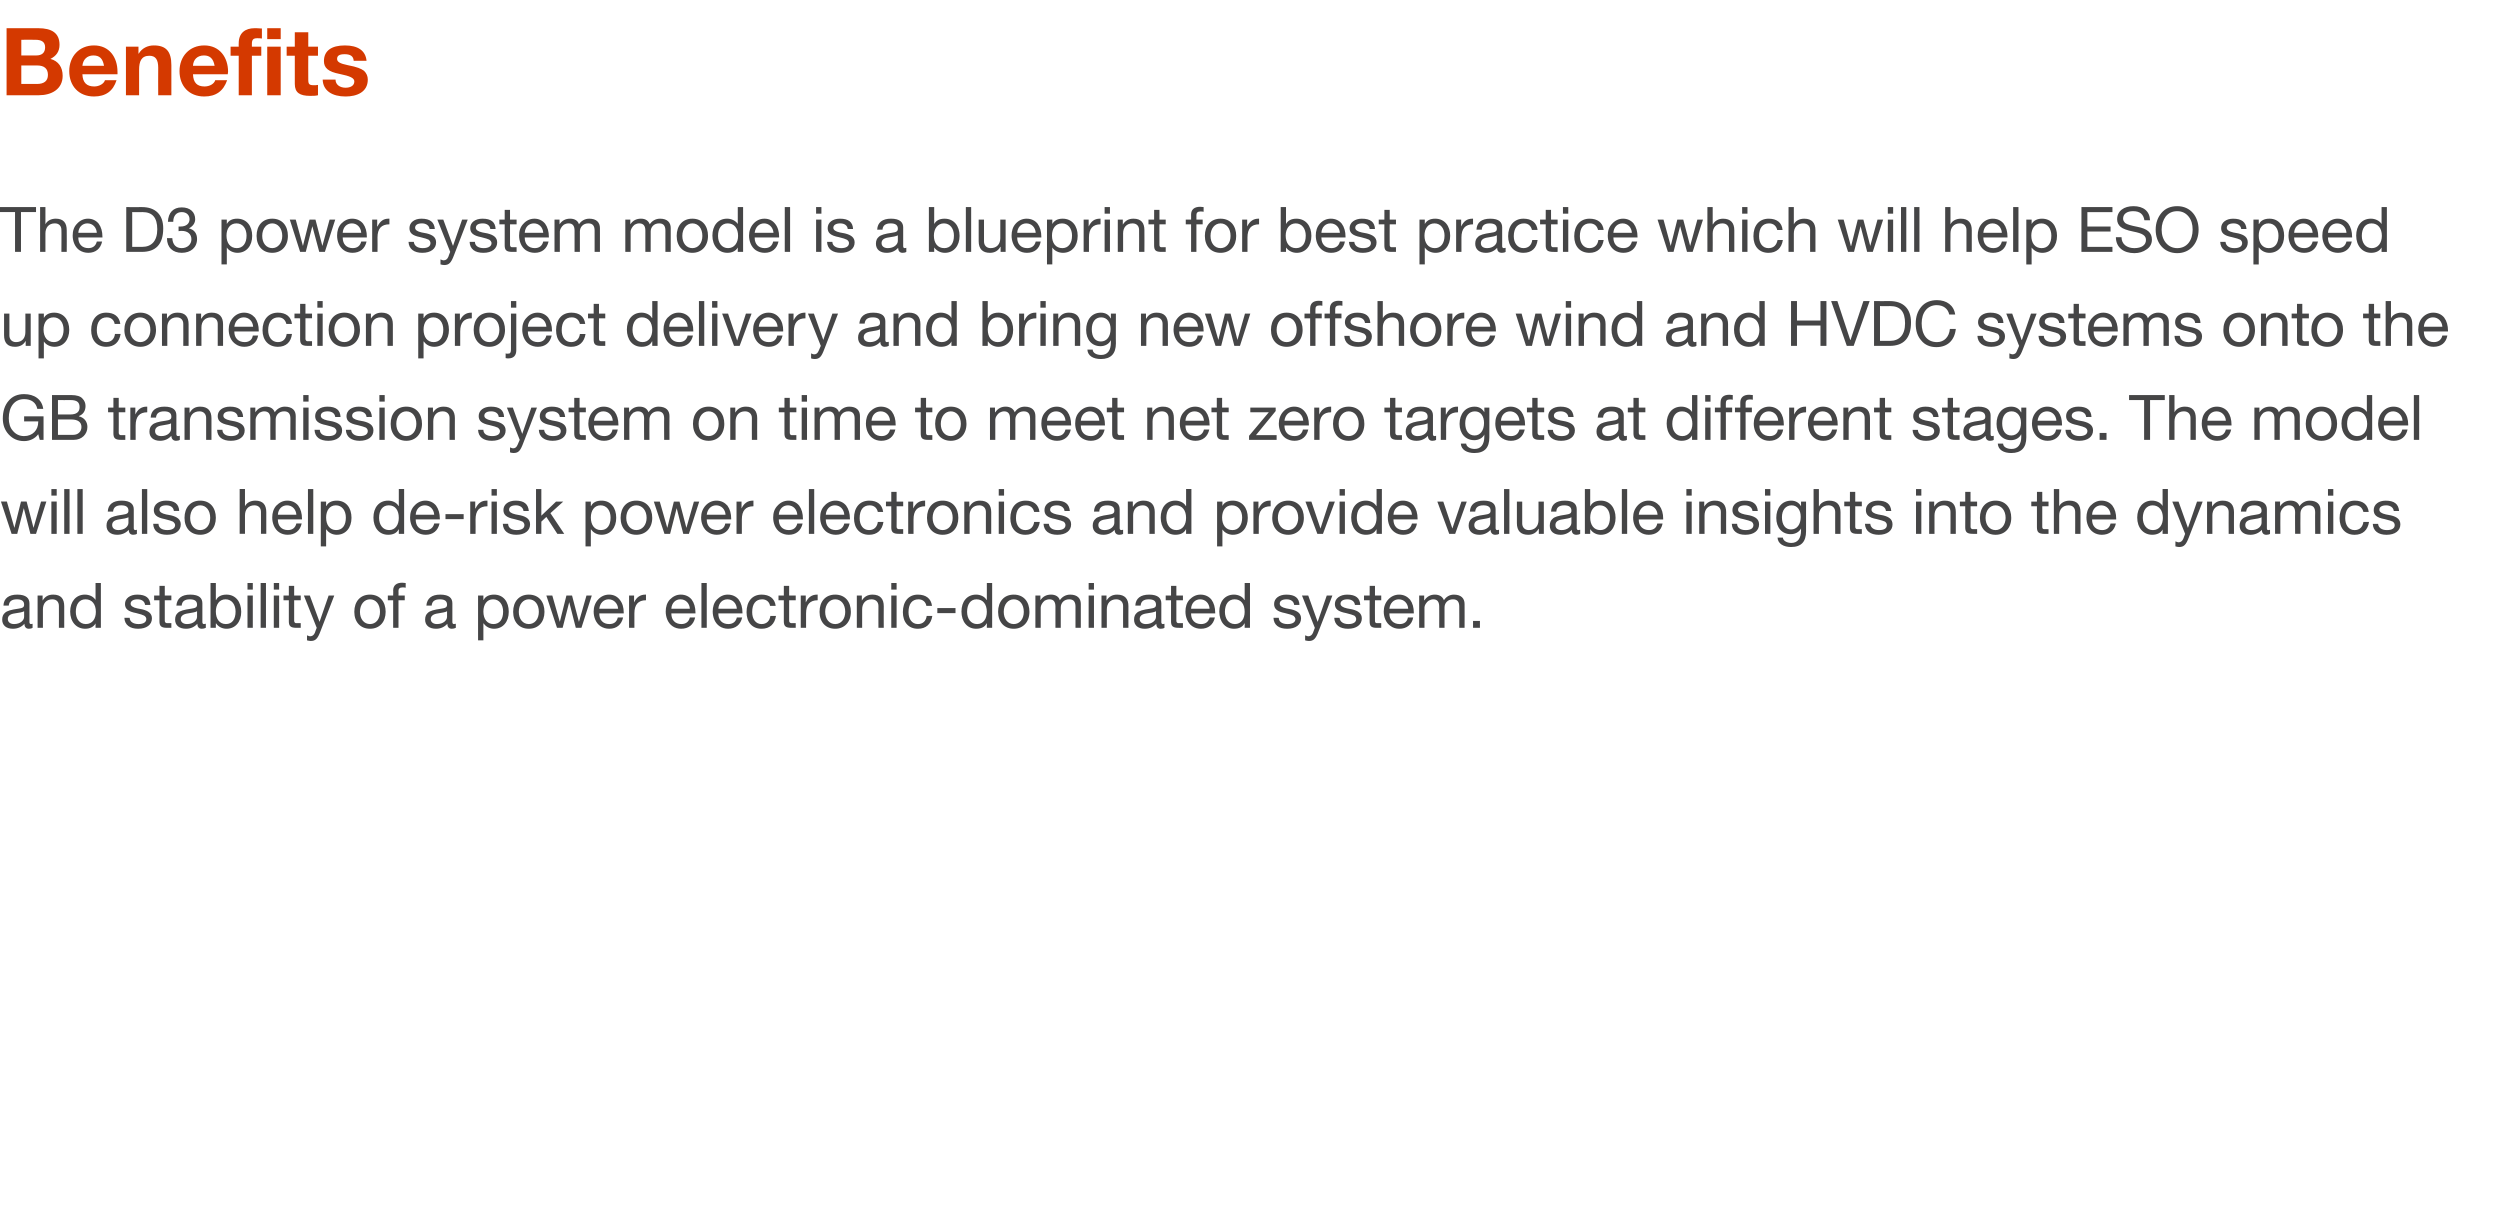 <?xml version="1.0" standalone="no"?><!DOCTYPE svg PUBLIC "-//W3C//DTD SVG 1.1//EN" "http://www.w3.org/Graphics/SVG/1.1/DTD/svg11.dtd"><svg xmlns="http://www.w3.org/2000/svg" version="1.1" width="798px" height="386.7px" viewBox="0 -9 798 386.7" style="top:-9px"><desc>Benefits The D3 power system model is a blueprint for best practice which will help ESO speed up connection project d</desc><defs/><g id="Polygon174878"><path d="m12.2 0C16.6 0 19 1.6 19 5.3c0 2.2-1.1 3.6-2.9 4.5c2.6.7 3.9 2.7 3.9 5.4c0 4.3-3.6 6.2-7.6 6.2c.05.02-10.3 0-10.3 0V0h10.1zm-.6 8.7c1.7 0 2.8-.8 2.8-2.6c0-1.7-1.1-2.4-3.1-2.4c-.05-.04-4.5 0-4.5 0v5s4.78-.03 4.8 0zm.2 9.1c2.2 0 3.5-.9 3.5-2.9c0-2-1.2-3-3.4-3c.04-.02-5.1 0-5.1 0v5.9s5.05-.04 5 0zm25.7-3.9c.04.26 0 .8 0 .8H26.3c.1 2.7 1.4 3.9 3.8 3.9c1.6 0 3.1-.9 3.4-2h3.7c-1.1 3.5-3.5 5.2-7.2 5.2c-4.9 0-7.9-3.4-7.9-8.1c0-4.7 3.2-8.2 7.9-8.2c4.9 0 7.5 3.8 7.5 8.4zM33.2 12c-.4-2.3-1.4-3.3-3.4-3.3c-2 0-3.3 1.3-3.5 3.3h6.9zm21.5-.2v9.6h-4.2s-.05-8.77 0-8.8c0-2.5-.8-3.8-2.8-3.8c-2.6 0-3.3 1.8-3.3 4.5c.02.05 0 8.1 0 8.1h-4.2V5.9h4v2.2s.1-.03.1 0c1-1.7 2.8-2.6 4.8-2.6c3.9 0 5.6 1.9 5.6 6.3zm18.1 2.1l-.1.8H61.6c.1 2.7 1.3 3.9 3.7 3.9c1.7 0 3.1-.9 3.4-2h3.8c-1.2 3.5-3.6 5.2-7.3 5.2c-4.9 0-7.9-3.4-7.9-8.1c0-4.7 3.2-8.2 7.9-8.2c4.9 0 7.6 3.8 7.6 8.4zM68.5 12c-.4-2.3-1.5-3.3-3.4-3.3c-2.1 0-3.4 1.3-3.5 3.3h6.9zm7.7 9.4V8.8h-2.6V5.9h2.6s-.04-1.13 0-1.1c0-3.3 2.1-4.8 5.1-4.8c.3 0 1 0 2.3.1v3.2c-.5-.1-1.1-.1-1.5-.1c-1.3 0-1.7.5-1.7 1.8c.02.01 0 .9 0 .9h3v2.9h-3v12.6h-4.2zM89.6 0v3.5h-4.3V0h4.3zm0 5.9v15.5h-4.3V5.9h4.3zm8.8-4.6v4.6h3.1v2.9h-3.1s-.04 7.64 0 7.6c0 1.5.3 1.8 1.8 1.8c.4 0 .9 0 1.3-.1v3.3c-.7.2-1.7.2-2.5.2c-3.3 0-4.9-1-4.9-3.8v-9h-2.6V5.9h2.6V1.3h4.3zm18.6 9.1h-4.1c-.1-1.5-1.1-2.1-2.9-2.1c-1.7 0-2.4.5-2.4 1.5c0 1 1 1.5 3.4 2c3.1.6 4.2 1.1 5.2 1.8c.8.8 1.2 1.7 1.2 2.8c0 4-3.5 5.4-7.1 5.4c-4.2 0-7.2-1.8-7.3-5.4h4.1c0 1.7 1.5 2.6 3.2 2.6c1.5 0 2.8-.6 2.8-2c0-1.1-1.3-1.7-4.7-2.4c-3.6-.7-5-1.9-5-4.1c0-3.3 2.4-5 6.7-5c4.2 0 6.6 1.7 6.9 4.9z" stroke="none" fill="#d43900"/></g><g id="Group174884"><path d="m9.4 183.6v6c0 .4.2.6.5.6c.2 0 .4-.1.5-.1v1.3c-.3.2-.7.3-1.2.3c-.9 0-1.4-.6-1.4-1.6c-.9 1-2.1 1.6-3.7 1.6c-2.1 0-3.4-1.1-3.4-2.9c0-1 .3-1.7.9-2.2c.6-.6 2-1 4.2-1.3c1.5-.2 1.9-.5 1.9-1.3c0-1.1-.7-1.7-2.3-1.7c-1.7 0-2.5.7-2.6 2H1.1c.1-2.3 1.7-3.5 4.4-3.5c2.9 0 3.9 1.2 3.9 2.8zm-4.9 6.6c2 0 3.2-1.2 3.2-2.3v-1.8c-.3.2-.8.3-1.2.4l-1.8.3c-1.5.2-2.2.8-2.2 1.8c0 1 .8 1.6 2 1.6zm16-5.7c.03.04 0 6.9 0 6.9h-1.7s.03-7.04 0-7c0-1.2-.7-2.1-2.1-2.1c-1.9 0-3 1.3-3 3.2c-.03.02 0 5.9 0 5.9H12v-10.3h1.6v1.6s.01.02 0 0c.8-1.3 1.8-1.9 3.4-1.9c2.5 0 3.5 1.4 3.5 3.7zm11.7-7.4v14.3h-1.7V190s-.03.02 0 0c-.6 1.1-1.8 1.7-3.3 1.7c-2.9 0-4.8-2.3-4.8-5.5c0-3.1 1.8-5.4 4.7-5.4c1.4 0 2.7.6 3.4 1.7c-.03-.04 0 0 0 0v-5.4h1.7zm-4.8 13.1c2.1 0 3.2-1.7 3.2-3.9c0-2.4-1.2-4-3.3-4c-2 0-3.1 1.6-3.1 4c0 2.2 1.2 3.9 3.2 3.9zm20.6-6.1c.02-.02-1.7 0-1.7 0c0 0 .02-.04 0 0c-.1-1.1-1-1.8-2.4-1.8c-1.3 0-2.2.5-2.2 1.4c0 .7.7 1.2 2.1 1.5l1.6.3c2 .5 3.1 1.3 3.1 2.9c0 2-1.7 3.3-4.4 3.3c-2.6 0-4.3-1.2-4.4-3.5h1.7c0 1.2 1.1 2 2.8 2c1.6 0 2.5-.6 2.5-1.6c0-.4-.2-.8-.7-1.1c-.4-.2-1.2-.5-2.5-.8c-2.7-.5-3.6-1.4-3.6-2.9c0-1.8 1.6-3 3.9-3c2.8 0 4.1 1.1 4.2 3.3zm4.6-6.1v3.1h2.1v1.5h-2.1s.03 6.46 0 6.5c0 .5.2.7.6.8h1c.01.02.5 0 .5 0v1.5s-1.41.02-1.4 0c-1.9 0-2.4-.6-2.4-2.1c.03-.04 0-6.7 0-6.7h-1.7v-1.5h1.7V178h1.7zm12 5.6v6c0 .4.2.6.5.6c.2 0 .4-.1.6-.1v1.3c-.4.2-.8.3-1.3.3c-.9 0-1.4-.6-1.4-1.6c-.9 1-2.1 1.6-3.6 1.6c-2.2 0-3.5-1.1-3.5-2.9c0-1 .3-1.7.9-2.2c.6-.6 2-1 4.2-1.3c1.5-.2 1.9-.5 1.9-1.3c0-1.1-.7-1.7-2.3-1.7c-1.7 0-2.5.7-2.6 2h-1.7c.2-2.3 1.7-3.5 4.4-3.5c3 0 3.9 1.2 3.9 2.8zm-4.9 6.6c2 0 3.2-1.2 3.2-2.3v-1.8c-.3.2-.7.3-1.2.4l-1.7.3c-1.5.2-2.3.8-2.3 1.8c0 1 .8 1.6 2 1.6zm9.2-13.1v5.4s.06-.02.1 0c.5-1.1 1.7-1.7 3.3-1.7c2.9 0 4.7 2.3 4.7 5.5c0 3.1-1.8 5.4-4.7 5.4c-1.3 0-2.6-.6-3.3-1.7c-.04.04-.1 0-.1 0v1.4h-1.7v-14.3h1.7zm3.2 13.1c2 0 3.1-1.5 3.1-4c0-2.2-1.2-3.9-3.2-3.9c-2 0-3.1 1.7-3.1 3.9c0 2.4 1.2 4 3.2 4zm8.6-13.1v2.1H79v-2.1h1.7zm0 4v10.3H79v-10.3h1.7zm4.2-4v14.3h-1.7v-14.3h1.7zm4.2 0v2.1h-1.7v-2.1h1.7zm0 4v10.3h-1.7v-10.3h1.7zm4.8-3.1v3.1h2.1v1.5h-2.1s.02 6.46 0 6.5c0 .5.2.7.5.8h1.1c0 .02.5 0 .5 0v1.5s-1.42.02-1.4 0c-1.9 0-2.4-.6-2.4-2.1c.02-.04 0-6.7 0-6.7h-1.7v-1.5h1.7V178h1.7zm5 3.1l3.1 8.4l2.9-8.4h1.8l-4.4 11.4c-.9 2.4-1.6 3.1-3.1 3.1c-.4 0-.8-.1-1.2-.2v-1.6c.3.1.7.3 1 .3c.7 0 1.2-.4 1.5-1.1c-.05.02.6-1.6.6-1.6L97 181.1h1.9zm24.2 5.2c0 3.2-1.9 5.4-5 5.4c-3 0-5-2.1-5-5.4c0-3.3 1.9-5.5 5-5.5c3.2 0 5 2.3 5 5.5zm-5 3.9c1.9 0 3.2-1.6 3.2-3.9c0-2.4-1.3-4-3.2-4c-1.8 0-3.2 1.6-3.2 4c0 2.3 1.3 3.9 3.2 3.9zm11.4-13.1v1.5c-.3-.1-.7-.1-1-.1c-.9 0-1.3.4-1.3 1.1c.05 0 0 1.5 0 1.5h2v1.5h-2v8.8h-1.7v-8.8h-1.7v-1.5h1.7s.05-1.64 0-1.6c0-1.6 1-2.5 2.9-2.5c.2 0 .9.1 1.1.1zm14.9 6.5v6c0 .4.2.6.5.6c.2 0 .4-.1.6-.1v1.3c-.4.2-.8.3-1.3.3c-.9 0-1.4-.6-1.4-1.6c-.9 1-2.1 1.6-3.6 1.6c-2.2 0-3.5-1.1-3.5-2.9c0-1 .3-1.7.9-2.2c.6-.6 2-1 4.2-1.3c1.5-.2 1.9-.5 1.9-1.3c0-1.1-.7-1.7-2.3-1.7c-1.7 0-2.5.7-2.6 2h-1.7c.2-2.3 1.7-3.5 4.4-3.5c3 0 3.9 1.2 3.9 2.8zm-4.9 6.6c2 0 3.2-1.2 3.2-2.3v-1.8c-.3.2-.7.3-1.2.4l-1.7.3c-1.5.2-2.3.8-2.3 1.8c0 1 .8 1.6 2 1.6zm22.9-3.9c0 3.1-1.8 5.4-4.7 5.4c-1.3 0-2.6-.6-3.3-1.7c-.04.04-.1 0-.1 0v5.4h-1.7v-14.3h1.7v1.4s.06-.02.1 0c.5-1.1 1.7-1.7 3.3-1.7c3 0 4.7 2.3 4.7 5.5zm-4.9 3.9c2 0 3.1-1.5 3.1-4c0-2.2-1.2-3.9-3.2-3.9c-2 0-3.1 1.7-3.1 3.9c0 2.4 1.2 4 3.2 4zm16.3-3.9c0 3.2-1.9 5.4-5 5.4c-3 0-5-2.1-5-5.4c0-3.3 1.9-5.5 5-5.5c3.2 0 5 2.3 5 5.5zm-5 3.9c1.9 0 3.2-1.6 3.2-3.9c0-2.4-1.3-4-3.2-4c-1.8 0-3.2 1.6-3.2 4c0 2.3 1.3 3.9 3.2 3.9zm7.5-9.1l2.4 8.4l2.1-8.4h1.8l2.2 8.4l2.4-8.4h1.7l-3.3 10.3h-1.8l-2.1-8.2l-2.1 8.2h-1.8l-3.4-10.3h1.9zm21.5 1.3c.9 1.1 1.3 2.5 1.3 4.2c-.04-.04 0 .2 0 .2h-7.8s.02.08 0 .1c0 2 1.2 3.3 3.2 3.3c1.6 0 2.4-.8 2.7-2.1h1.7c-.5 2.3-2.1 3.6-4.4 3.6c-1.1 0-2-.3-2.8-.8c-1.5-1-2.2-2.9-2.2-4.7c0-1.5.5-2.8 1.4-3.8c.9-1 2.1-1.6 3.5-1.6c1.5 0 2.6.6 3.4 1.6zm-.5 2.9c-.1-1.7-1.4-3-3-3c-1.6 0-2.8 1.2-3 3h6zm8.9-4.5v1.8c-2.5 0-3.7 1.4-3.7 4.2v4.6h-1.7v-10.3h1.6v2.2s.03-.04 0 0c.8-1.7 2-2.5 3.6-2.5h.2zm14.6 1.6c.8 1.1 1.2 2.5 1.2 4.2c.02-.04 0 .2 0 .2h-7.7s-.02.08 0 .1c0 2 1.2 3.3 3.2 3.3c1.5 0 2.4-.8 2.7-2.1h1.7c-.5 2.3-2.1 3.6-4.5 3.6c-1 0-2-.3-2.7-.8c-1.5-1-2.2-2.9-2.2-4.7c0-1.5.4-2.8 1.3-3.8c1-1 2.1-1.6 3.5-1.6c1.5 0 2.7.6 3.5 1.6zm-.6 2.9c-.1-1.7-1.3-3-3-3c-1.6 0-2.8 1.2-2.9 3h5.9zm5.4-8.2v14.3h-1.7v-14.3h1.7zm10.2 5.3c.8 1.1 1.2 2.5 1.2 4.2v.2h-7.7s-.03.08 0 .1c0 2 1.2 3.3 3.2 3.3c1.5 0 2.4-.8 2.7-2.1h1.7c-.5 2.3-2.1 3.6-4.5 3.6c-1 0-2-.3-2.7-.8c-1.5-1-2.2-2.9-2.2-4.7c0-1.5.4-2.8 1.3-3.8c1-1 2.1-1.6 3.5-1.6c1.5 0 2.7.6 3.5 1.6zm-.6 2.9c-.1-1.7-1.3-3-3-3c-1.6 0-2.8 1.2-2.9 3h5.9zm12.4-.9h-1.8c-.2-1.3-1.2-2.1-2.5-2.1c-2.1 0-3.2 1.5-3.2 4.1c0 2.2 1.1 3.8 3 3.8c1.6 0 2.6-1 2.8-2.6h1.8c-.4 2.6-2 4.1-4.6 4.1c-3 0-4.8-2.1-4.8-5.3c0-3.4 1.8-5.6 4.8-5.6c2.5 0 4.2 1.2 4.5 3.6zm4.3-6.4v3.1h2.1v1.5h-2.1s.03 6.46 0 6.5c0 .5.2.7.6.8h1c.01.02.5 0 .5 0v1.5s-1.41.02-1.4 0c-1.9 0-2.4-.6-2.4-2.1c.03-.04 0-6.7 0-6.7h-1.7v-1.5h1.7V178h1.7zm9.1 2.8v1.8c-2.5 0-3.7 1.4-3.7 4.2v4.6h-1.7v-10.3h1.6v2.2s.03-.04 0 0c.8-1.7 2-2.5 3.6-2.5h.2zm10.6 5.5c0 3.2-2 5.4-5 5.4c-3 0-5-2.1-5-5.4c0-3.3 1.9-5.5 5-5.5c3.2 0 5 2.3 5 5.5zm-5 3.9c1.9 0 3.2-1.6 3.2-3.9c0-2.4-1.3-4-3.2-4c-1.8 0-3.2 1.6-3.2 4c0 2.3 1.3 3.9 3.2 3.9zm15.5-5.7c-.04.04 0 6.9 0 6.9h-1.7s-.04-7.04 0-7c0-1.2-.8-2.1-2.2-2.1c-1.9 0-3 1.3-3 3.2v5.9h-1.7v-10.3h1.6v1.6s.04.02 0 0c.8-1.3 1.9-1.9 3.4-1.9c2.5 0 3.6 1.4 3.6 3.7zm4.1-7.4v2.1h-1.7v-2.1h1.7zm0 4v10.3h-1.7v-10.3h1.7zm11.3 3.3h-1.8c-.2-1.3-1.2-2.1-2.5-2.1c-2.1 0-3.2 1.5-3.2 4.1c0 2.2 1.1 3.8 3 3.8c1.6 0 2.6-1 2.8-2.6h1.8c-.4 2.6-2 4.1-4.6 4.1c-3 0-4.8-2.1-4.8-5.3c0-3.4 1.8-5.6 4.8-5.6c2.5 0 4.2 1.2 4.5 3.6zm7.5.7v1.6h-5.8v-1.6h5.8zm11.7-8v14.3H315V190s-.08.02-.1 0c-.5 1.1-1.7 1.7-3.3 1.7c-2.9 0-4.7-2.3-4.7-5.5c0-3.1 1.7-5.4 4.7-5.4c1.3 0 2.7.6 3.3 1.7c.02-.04.1 0 .1 0v-5.4h1.7zm-4.8 13.1c2 0 3.1-1.7 3.1-3.9c0-2.4-1.2-4-3.3-4c-1.9 0-3 1.6-3 4c0 2.2 1.2 3.9 3.2 3.9zm16.7-3.9c0 3.2-2 5.4-5 5.4c-3 0-5-2.1-5-5.4c0-3.3 1.9-5.5 5-5.5c3.2 0 5 2.3 5 5.5zm-5 3.9c1.9 0 3.2-1.6 3.2-3.9c0-2.4-1.3-4-3.2-4c-1.8 0-3.2 1.6-3.2 4c0 2.3 1.3 3.9 3.2 3.9zm14.7-7.6c.7-1.1 1.9-1.8 3.3-1.8c2.3 0 3.4 1.2 3.4 3v7.6h-1.7s-.01-6.84 0-6.8c0-1.5-.6-2.3-2-2.3c-1.7 0-2.7 1.2-2.7 2.6v6.5h-1.7s-.01-6.84 0-6.8c0-1.5-.6-2.3-1.9-2.3c-.6 0-1.1.2-1.5.4c-.8.6-1.3 1.6-1.3 2.2v6.5h-1.7v-10.3h1.6v1.5s.03 0 0 0c.8-1.2 1.9-1.8 3.4-1.8c1.5 0 2.5.7 2.8 1.8zm10.9-5.5v2.1h-1.7v-2.1h1.7zm0 4v10.3h-1.7v-10.3h1.7zm11 3.4c-.04.04 0 6.9 0 6.9h-1.7s-.04-7.04 0-7c0-1.2-.8-2.1-2.2-2.1c-1.9 0-3 1.3-3 3.2v5.9h-1.7v-10.3h1.6v1.6s.04.02 0 0c.8-1.3 1.9-1.9 3.4-1.9c2.5 0 3.6 1.4 3.6 3.7zm10.5-.9v6c0 .4.2.6.5.6c.2 0 .4-.1.5-.1v1.3c-.3.2-.7.3-1.2.3c-.9 0-1.4-.6-1.4-1.6c-.9 1-2.1 1.6-3.7 1.6c-2.1 0-3.4-1.1-3.4-2.9c0-1 .3-1.7.9-2.2c.6-.6 2-1 4.2-1.3c1.5-.2 1.9-.5 1.9-1.3c0-1.1-.7-1.7-2.3-1.7c-1.7 0-2.5.7-2.6 2h-1.7c.1-2.3 1.7-3.5 4.4-3.5c2.9 0 3.9 1.2 3.9 2.8zm-4.9 6.6c2 0 3.2-1.2 3.2-2.3v-1.8c-.3.2-.8.3-1.2.4l-1.8.3c-1.5.2-2.2.8-2.2 1.8c0 1 .8 1.6 2 1.6zm9.7-12.2v3.1h2.1v1.5h-2.1v6.5c0 .5.2.7.5.8h1.1c-.01.02.5 0 .5 0v1.5s-1.43.02-1.4 0c-1.9 0-2.4-.6-2.4-2.1c.01-.04 0-6.7 0-6.7h-1.7v-1.5h1.7V178h1.7zm11.2 4.4c.8 1.1 1.2 2.5 1.2 4.2c.03-.04 0 .2 0 .2h-7.7v.1c0 2 1.2 3.3 3.2 3.3c1.5 0 2.4-.8 2.7-2.1h1.7c-.5 2.3-2.1 3.6-4.5 3.6c-1 0-2-.3-2.7-.8c-1.5-1-2.2-2.9-2.2-4.7c0-1.5.4-2.8 1.3-3.8c1-1 2.1-1.6 3.5-1.6c1.5 0 2.7.6 3.5 1.6zm-.6 2.9c-.1-1.7-1.3-3-3-3c-1.6 0-2.8 1.2-2.9 3h5.9zm12.9-8.2v14.3h-1.7V190s-.06.02-.1 0c-.5 1.1-1.7 1.7-3.3 1.7c-2.9 0-4.7-2.3-4.7-5.5c0-3.1 1.7-5.4 4.7-5.4c1.3 0 2.7.6 3.3 1.7c.04-.04.1 0 .1 0v-5.4h1.7zm-4.8 13.1c2 0 3.1-1.7 3.1-3.9c0-2.4-1.1-4-3.2-4c-2 0-3.1 1.6-3.1 4c0 2.2 1.2 3.9 3.2 3.9zm20.6-6.1c-.01-.02-1.7 0-1.7 0c0 0-.01-.04 0 0c-.1-1.1-1-1.8-2.4-1.8c-1.4 0-2.2.5-2.2 1.4c0 .7.7 1.2 2.1 1.5l1.6.3c2 .5 3.1 1.3 3.1 2.9c0 2-1.7 3.3-4.4 3.3c-2.7 0-4.3-1.2-4.4-3.5h1.7c0 1.2 1 2 2.8 2c1.6 0 2.5-.6 2.5-1.6c0-.4-.3-.8-.7-1.1c-.4-.2-1.3-.5-2.6-.8c-2.6-.5-3.5-1.4-3.5-2.9c0-1.8 1.6-3 3.9-3c2.8 0 4.1 1.1 4.2 3.3zm2.8-3l3 8.4l2.9-8.4h1.8s-4.37 11.42-4.4 11.4c-.9 2.4-1.6 3.1-3.1 3.1c-.4 0-.8-.1-1.2-.2v-1.6c.4.1.7.3 1 .3c.7 0 1.2-.4 1.5-1.1l.6-1.6l-4.1-10.3h2zm16.6 3c.04-.02-1.7 0-1.7 0c0 0 .04-.04 0 0c-.1-1.1-1-1.8-2.4-1.8c-1.3 0-2.2.5-2.2 1.4c0 .7.7 1.2 2.1 1.5l1.6.3c2 .5 3.1 1.3 3.1 2.9c0 2-1.7 3.3-4.4 3.3c-2.6 0-4.3-1.2-4.4-3.5h1.7c.1 1.2 1.1 2 2.8 2c1.6 0 2.5-.6 2.5-1.6c0-.4-.2-.8-.6-1.1c-.5-.2-1.3-.5-2.6-.8c-2.7-.5-3.6-1.4-3.6-2.9c0-1.8 1.7-3 3.9-3c2.8 0 4.1 1.1 4.2 3.3zm4.7-6.1v3.1h2v1.5h-2s-.05 6.46 0 6.5c0 .5.1.7.5.8h1c.03.02.5 0 .5 0v1.5s-1.39.02-1.4 0c-1.9 0-2.3-.6-2.3-2.1c-.05-.04 0-6.7 0-6.7h-1.8v-1.5h1.8V178h1.7zm11.2 4.4c.8 1.1 1.2 2.5 1.2 4.2c-.03-.04 0 .2 0 .2h-7.8s.03.08 0 .1c0 2 1.3 3.3 3.3 3.3c1.5 0 2.4-.8 2.6-2.1h1.7c-.4 2.3-2.1 3.6-4.4 3.6c-1.1 0-2-.3-2.7-.8c-1.6-1-2.3-2.9-2.3-4.7c0-1.5.5-2.8 1.4-3.8c.9-1 2.1-1.6 3.5-1.6c1.5 0 2.6.6 3.5 1.6zm-.6 2.9c-.1-1.7-1.3-3-3-3c-1.6 0-2.8 1.2-3 3h6zm11.4-2.7c.7-1.1 1.8-1.8 3.2-1.8c2.3 0 3.4 1.2 3.4 3c.03-.02 0 7.6 0 7.6h-1.7s.03-6.84 0-6.8c0-1.5-.6-2.3-2-2.3c-1.7 0-2.7 1.2-2.7 2.6c.03.02 0 6.5 0 6.5h-1.7s.03-6.84 0-6.8c0-1.5-.6-2.3-1.9-2.3c-.5 0-1 .2-1.4.4c-.9.6-1.4 1.6-1.4 2.2c.03.04 0 6.5 0 6.5H453v-10.3h1.6v1.5h.1c.8-1.2 1.9-1.8 3.3-1.8c1.5 0 2.5.7 2.9 1.8zm11.5 6.6v2.2h-2.2v-2.2h2.2z" stroke="none" fill="#454546"/><path d="m2.2 151.1l2.4 8.4l2.1-8.4h1.8l2.2 8.4l2.4-8.4h1.7l-3.3 10.3H9.7l-2.1-8.2l-2.1 8.2H3.7L.3 151.1h1.9zm15.9-4v2.1h-1.7v-2.1h1.7zm0 4v10.3h-1.7v-10.3h1.7zm4.1-4v14.3h-1.7v-14.3h1.7zm4.2 0v14.3h-1.7v-14.3h1.7zm16.3 6.5v6c0 .4.2.6.5.6c.2 0 .4-.1.5-.1v1.3c-.3.2-.7.3-1.2.3c-.9 0-1.4-.6-1.4-1.6c-.9 1-2.1 1.6-3.7 1.6c-2.1 0-3.4-1.1-3.4-2.9c0-1 .3-1.7.9-2.2c.6-.6 2-1 4.2-1.3c1.5-.2 1.9-.5 1.9-1.3c0-1.1-.7-1.7-2.3-1.7c-1.7 0-2.5.7-2.6 2h-1.7c.1-2.3 1.7-3.5 4.4-3.5c2.9 0 3.9 1.2 3.9 2.8zm-4.9 6.6c2 0 3.2-1.2 3.2-2.3v-1.8c-.3.2-.8.3-1.2.4l-1.8.3c-1.5.2-2.2.8-2.2 1.8c0 1 .8 1.6 2 1.6zm9.2-13.1v14.3h-1.7v-14.3h1.7zm10.2 7c0-.02-1.7 0-1.7 0c0 0 0-.04 0 0c-.1-1.1-1-1.8-2.4-1.8c-1.4 0-2.2.5-2.2 1.4c0 .7.7 1.2 2.1 1.5l1.6.3c2 .5 3.1 1.3 3.1 2.9c0 2-1.7 3.3-4.4 3.3c-2.7 0-4.3-1.2-4.4-3.5h1.7c0 1.2 1 2 2.8 2c1.6 0 2.5-.6 2.5-1.6c0-.4-.3-.8-.7-1.1c-.4-.2-1.3-.5-2.6-.8c-2.6-.5-3.5-1.4-3.5-2.9c0-1.8 1.6-3 3.9-3c2.8 0 4.1 1.1 4.2 3.3zm11.7 2.2c0 3.2-1.9 5.4-5 5.4c-3 0-5-2.1-5-5.4c0-3.3 1.9-5.5 5-5.5c3.2 0 5 2.3 5 5.5zm-5 3.9c1.9 0 3.2-1.6 3.2-3.9c0-2.4-1.3-4-3.2-4c-1.8 0-3.2 1.6-3.2 4c0 2.3 1.3 3.9 3.2 3.9zm14.3-13.1v5.5s.01 0 0 0c.5-1.1 1.8-1.8 3.3-1.8c2.5 0 3.5 1.4 3.5 3.7c.03.04 0 6.9 0 6.9h-1.7s.03-7.04 0-7c0-1.2-.7-2.1-2.1-2.1c-1.9 0-3 1.3-3 3.2c-.03.02 0 5.9 0 5.9h-1.7v-14.3h1.7zm17 5.3c.8 1.1 1.2 2.5 1.2 4.2c.02-.04 0 .2 0 .2h-7.7s-.02.08 0 .1c0 2 1.2 3.3 3.2 3.3c1.5 0 2.4-.8 2.7-2.1h1.7c-.5 2.3-2.1 3.6-4.5 3.6c-1 0-2-.3-2.7-.8c-1.5-1-2.2-2.9-2.2-4.7c0-1.5.4-2.8 1.3-3.8c1-1 2.1-1.6 3.5-1.6c1.5 0 2.7.6 3.5 1.6zm-.6 2.9c-.1-1.7-1.3-3-3-3c-1.6 0-2.8 1.2-2.9 3h5.9zm5.4-8.2v14.3h-1.7v-14.3h1.7zm12.2 9.2c0 3.1-1.8 5.4-4.7 5.4c-1.3 0-2.6-.6-3.3-1.7c-.04.04-.1 0-.1 0v5.4h-1.7v-14.3h1.7v1.4s.06-.02.1 0c.5-1.1 1.7-1.7 3.3-1.7c3 0 4.7 2.3 4.7 5.5zm-4.9 3.9c2 0 3.1-1.5 3.1-4c0-2.2-1.2-3.9-3.2-3.9c-2 0-3.1 1.7-3.1 3.9c0 2.4 1.2 4 3.2 4zm21.7-13.1v14.3h-1.7V160s-.06.02-.1 0c-.5 1.1-1.7 1.7-3.3 1.7c-2.9 0-4.7-2.3-4.7-5.5c0-3.1 1.7-5.4 4.7-5.4c1.3 0 2.7.6 3.3 1.7c.04-.04.1 0 .1 0v-5.4h1.7zm-4.8 13.1c2 0 3.1-1.7 3.1-3.9c0-2.4-1.1-4-3.2-4c-2 0-3.1 1.6-3.1 4c0 2.2 1.2 3.9 3.2 3.9zm15-7.8c.8 1.1 1.2 2.5 1.2 4.2c.04-.04 0 .2 0 .2h-7.7v.1c0 2 1.2 3.3 3.2 3.3c1.5 0 2.4-.8 2.7-2.1h1.7c-.5 2.3-2.1 3.6-4.4 3.6c-1.1 0-2-.3-2.8-.8c-1.5-1-2.2-2.9-2.2-4.7c0-1.5.4-2.8 1.4-3.8c.9-1 2.1-1.6 3.5-1.6c1.4 0 2.6.6 3.4 1.6zm-.6 2.9c-.1-1.7-1.3-3-3-3c-1.6 0-2.8 1.2-2.9 3h5.9zm9.4-.2v1.6h-5.8v-1.6h5.8zm7.6-4.3v1.8c-2.6 0-3.8 1.4-3.8 4.2c.04 0 0 4.6 0 4.6h-1.7v-10.3h1.6v2.2s.08-.04.1 0c.8-1.7 1.9-2.5 3.5-2.5h.3zm3-3.7v2.1h-1.7v-2.1h1.7zm0 4v10.3h-1.7v-10.3h1.7zm10.2 3c-.03-.02-1.7 0-1.7 0c0 0-.03-.04 0 0c-.1-1.1-1.1-1.8-2.4-1.8c-1.4 0-2.2.5-2.2 1.4c0 .7.7 1.2 2.1 1.5l1.6.3c2 .5 3 1.3 3 2.9c0 2-1.7 3.3-4.4 3.3c-2.6 0-4.2-1.2-4.3-3.5h1.7c0 1.2 1 2 2.7 2c1.7 0 2.5-.6 2.5-1.6c0-.4-.2-.8-.6-1.1c-.4-.2-1.3-.5-2.6-.8c-2.6-.5-3.5-1.4-3.5-2.9c0-1.8 1.6-3 3.9-3c2.7 0 4 1.1 4.2 3.3zm4-7v8.5l4.7-4.5h2.3l-4.1 3.7l4.4 6.6h-2.2l-3.5-5.4l-1.6 1.5v3.9h-1.7v-14.3h1.7zm23.9 9.2c0 3.1-1.8 5.4-4.7 5.4c-1.3 0-2.6-.6-3.3-1.7c-.02.04-.1 0-.1 0v5.4h-1.7v-14.3h1.7v1.4s.08-.02.1 0c.5-1.1 1.7-1.7 3.3-1.7c3 0 4.7 2.3 4.7 5.5zm-4.9 3.9c2 0 3.1-1.5 3.1-4c0-2.2-1.2-3.9-3.2-3.9c-2 0-3.1 1.7-3.1 3.9c0 2.4 1.2 4 3.2 4zm16.4-3.9c0 3.2-2 5.4-5.1 5.4c-3 0-5-2.1-5-5.4c0-3.3 1.9-5.5 5-5.5c3.2 0 5.1 2.3 5.1 5.5zm-5.1 3.9c1.9 0 3.3-1.6 3.3-3.9c0-2.4-1.4-4-3.3-4c-1.8 0-3.2 1.6-3.2 4c0 2.3 1.4 3.9 3.2 3.9zm7.5-9.1l2.4 8.4l2.1-8.4h1.8l2.2 8.4l2.4-8.4h1.7l-3.3 10.3h-1.8l-2.1-8.2l-2.1 8.2h-1.8l-3.4-10.3h1.9zm21.6 1.3c.8 1.1 1.2 2.5 1.2 4.2c-.02-.04 0 .2 0 .2h-7.8s.04.08 0 .1c0 2 1.3 3.3 3.3 3.3c1.5 0 2.4-.8 2.6-2.1h1.7c-.4 2.3-2.1 3.6-4.4 3.6c-1.1 0-2-.3-2.7-.8c-1.6-1-2.3-2.9-2.3-4.7c0-1.5.5-2.8 1.4-3.8c.9-1 2.1-1.6 3.5-1.6c1.5 0 2.6.6 3.5 1.6zm-.6 2.9c-.1-1.7-1.3-3-3-3c-1.6 0-2.8 1.2-3 3h6zm8.9-4.5v1.8c-2.5 0-3.7 1.4-3.7 4.2v4.6h-1.7v-10.3h1.6v2.2s.05-.04 0 0c.8-1.7 2-2.5 3.6-2.5h.2zm14.6 1.6c.8 1.1 1.2 2.5 1.2 4.2c.04-.04 0 .2 0 .2h-7.7v.1c0 2 1.2 3.3 3.2 3.3c1.5 0 2.4-.8 2.7-2.1h1.7c-.5 2.3-2.1 3.6-4.4 3.6c-1.1 0-2-.3-2.8-.8c-1.5-1-2.2-2.9-2.2-4.7c0-1.5.4-2.8 1.4-3.8c.9-1 2.1-1.6 3.5-1.6c1.4 0 2.6.6 3.4 1.6zm-.6 2.9c-.1-1.7-1.3-3-3-3c-1.6 0-2.8 1.2-2.9 3h5.9zm5.4-8.2v14.3h-1.7v-14.3h1.7zm10.2 5.3c.8 1.1 1.2 2.5 1.2 4.2c.03-.04 0 .2 0 .2h-7.7v.1c0 2 1.2 3.3 3.2 3.3c1.5 0 2.4-.8 2.7-2.1h1.7c-.5 2.3-2.1 3.6-4.4 3.6c-1.1 0-2-.3-2.8-.8c-1.5-1-2.2-2.9-2.2-4.7c0-1.5.4-2.8 1.4-3.8c.9-1 2.1-1.6 3.5-1.6c1.4 0 2.6.6 3.4 1.6zm-.6 2.9c-.1-1.7-1.3-3-3-3c-1.6 0-2.8 1.2-2.9 3h5.9zm12.4-.9h-1.7c-.3-1.3-1.2-2.1-2.6-2.1c-2.1 0-3.2 1.5-3.2 4.1c0 2.2 1.1 3.8 3 3.8c1.6 0 2.6-1 2.8-2.6h1.8c-.4 2.6-2 4.1-4.6 4.1c-3 0-4.8-2.1-4.8-5.3c0-3.4 1.8-5.6 4.9-5.6c2.5 0 4.1 1.2 4.4 3.6zm4.3-6.4v3.1h2.1v1.5h-2.1s.05 6.46 0 6.5c0 .5.2.7.6.8h1c.03.02.5 0 .5 0v1.5s-1.39.02-1.4 0c-1.9 0-2.4-.6-2.4-2.1c.05-.04 0-6.7 0-6.7h-1.7v-1.5h1.7V148h1.7zm9.1 2.8v1.8c-2.5 0-3.7 1.4-3.7 4.2v4.6h-1.7v-10.3h1.6v2.2s.04-.04 0 0c.8-1.7 2-2.5 3.6-2.5h.2zm10.6 5.5c0 3.2-1.9 5.4-5 5.4c-3 0-5-2.1-5-5.4c0-3.3 1.9-5.5 5-5.5c3.2 0 5 2.3 5 5.5zm-5 3.9c1.9 0 3.2-1.6 3.2-3.9c0-2.4-1.3-4-3.2-4c-1.8 0-3.2 1.6-3.2 4c0 2.3 1.3 3.9 3.2 3.9zm15.5-5.7c-.02.04 0 6.9 0 6.9h-1.7s-.02-7.04 0-7c0-1.2-.8-2.1-2.1-2.1c-2 0-3.1 1.3-3.1 3.2c.02.02 0 5.9 0 5.9h-1.7v-10.3h1.6v1.6s.06.02.1 0c.7-1.3 1.8-1.9 3.3-1.9c2.5 0 3.6 1.4 3.6 3.7zm4.1-7.4v2.1h-1.7v-2.1h1.7zm0 4v10.3h-1.7v-10.3h1.7zm11.3 3.3h-1.7c-.3-1.3-1.2-2.1-2.6-2.1c-2.1 0-3.2 1.5-3.2 4.1c0 2.2 1.1 3.8 3 3.8c1.6 0 2.6-1 2.8-2.6h1.8c-.4 2.6-2 4.1-4.6 4.1c-3 0-4.8-2.1-4.8-5.3c0-3.4 1.8-5.6 4.9-5.6c2.5 0 4.1 1.2 4.4 3.6zm9.7-.3c-.04-.02-1.7 0-1.7 0c0 0-.04-.04 0 0c-.1-1.1-1.1-1.8-2.4-1.8c-1.4 0-2.2.5-2.2 1.4c0 .7.7 1.2 2.1 1.5l1.6.3c2 .5 3 1.3 3 2.9c0 2-1.7 3.3-4.4 3.3c-2.6 0-4.3-1.2-4.4-3.5h1.7c.1 1.2 1.1 2 2.8 2c1.7 0 2.5-.6 2.5-1.6c0-.4-.2-.8-.6-1.1c-.4-.2-1.3-.5-2.6-.8c-2.7-.5-3.5-1.4-3.5-2.9c0-1.8 1.6-3 3.8-3c2.8 0 4.1 1.1 4.3 3.3zm15.9-.5v6c0 .4.2.6.6.6c.1 0 .3-.1.5-.1v1.3c-.3.2-.8.3-1.2.3c-1 0-1.5-.6-1.5-1.6c-.9 1-2.1 1.6-3.6 1.6c-2.1 0-3.4-1.1-3.4-2.9c0-1 .3-1.7.9-2.2c.5-.6 1.9-1 4.1-1.3c1.5-.2 1.9-.5 1.9-1.3c0-1.1-.7-1.7-2.3-1.7c-1.6 0-2.5.7-2.5 2h-1.7c.1-2.3 1.6-3.5 4.4-3.5c2.9 0 3.8 1.2 3.8 2.8zm-4.8 6.6c1.9 0 3.1-1.2 3.1-2.3v-1.8c-.3.2-.7.3-1.2.4l-1.7.3c-1.5.2-2.2.8-2.2 1.8c0 1 .7 1.6 2 1.6zm16-5.7c-.03.04 0 6.9 0 6.9h-1.7s-.03-7.04 0-7c0-1.2-.8-2.1-2.1-2.1c-2 0-3.1 1.3-3.1 3.2v5.9H360v-10.3h1.6v1.6s.05.02.1 0c.7-1.3 1.8-1.9 3.3-1.9c2.5 0 3.6 1.4 3.6 3.7zm11.7-7.4v14.3h-1.7V160s-.09.02-.1 0c-.5 1.1-1.7 1.7-3.3 1.7c-2.9 0-4.7-2.3-4.7-5.5c0-3.1 1.7-5.4 4.7-5.4c1.3 0 2.7.6 3.3 1.7c.01-.04.1 0 .1 0v-5.4h1.7zm-4.8 13.1c2 0 3.1-1.7 3.1-3.9c0-2.4-1.2-4-3.3-4c-1.9 0-3 1.6-3 4c0 2.2 1.2 3.9 3.2 3.9zm22.8-3.9c0 3.1-1.8 5.4-4.8 5.4c-1.2 0-2.6-.6-3.3-1.7c0 .04 0 0 0 0v5.4h-1.7v-14.3h1.7v1.4s0-.02 0 0c.5-1.1 1.7-1.7 3.3-1.7c3 0 4.8 2.3 4.8 5.5zm-4.9 3.9c1.9 0 3.1-1.5 3.1-4c0-2.2-1.2-3.9-3.3-3.9c-2 0-3.1 1.7-3.1 3.9c0 2.4 1.2 4 3.3 4zm12.2-9.4v1.8c-2.6 0-3.8 1.4-3.8 4.2c.04 0 0 4.6 0 4.6h-1.7v-10.3h1.6v2.2s.08-.04.1 0c.8-1.7 1.9-2.5 3.5-2.5h.3zm10.6 5.5c0 3.2-2 5.4-5 5.4c-3 0-5.1-2.1-5.1-5.4c0-3.3 2-5.5 5.1-5.5c3.1 0 5 2.3 5 5.5zm-5 3.9c1.8 0 3.2-1.6 3.2-3.9c0-2.4-1.4-4-3.3-4c-1.8 0-3.2 1.6-3.2 4c0 2.3 1.4 3.9 3.3 3.9zm7.4-9.1l2.9 8.6l2.8-8.6h1.8l-3.8 10.3h-1.8l-3.8-10.3h1.9zm10.7-4v2.1h-1.7v-2.1h1.7zm0 4v10.3h-1.7v-10.3h1.7zm11.8-4v14.3h-1.7V160s-.08.02-.1 0c-.5 1.1-1.7 1.7-3.3 1.7c-2.9 0-4.7-2.3-4.7-5.5c0-3.1 1.7-5.4 4.7-5.4c1.3 0 2.7.6 3.3 1.7c.02-.04.1 0 .1 0v-5.4h1.7zm-4.8 13.1c2 0 3.1-1.7 3.1-3.9c0-2.4-1.2-4-3.3-4c-1.9 0-3 1.6-3 4c0 2.2 1.2 3.9 3.2 3.9zm15-7.8c.8 1.1 1.2 2.5 1.2 4.2v.2h-7.7s-.03.08 0 .1c0 2 1.2 3.3 3.2 3.3c1.5 0 2.4-.8 2.7-2.1h1.6c-.4 2.3-2 3.6-4.4 3.6c-1.1 0-2-.3-2.7-.8c-1.5-1-2.2-2.9-2.2-4.7c0-1.5.4-2.8 1.3-3.8c.9-1 2.1-1.6 3.5-1.6c1.5 0 2.7.6 3.5 1.6zm-.6 2.9c-.1-1.7-1.3-3-3-3c-1.6 0-2.8 1.2-2.9 3h5.9zm10-4.2l2.9 8.6l2.9-8.6h1.7l-3.7 10.3h-1.9l-3.8-10.3h1.9zm16.7 2.5v6c0 .4.2.6.6.6c.1 0 .3-.1.5-.1v1.3c-.3.2-.7.3-1.2.3c-.9 0-1.5-.6-1.5-1.6c-.9 1-2.1 1.6-3.6 1.6c-2.1 0-3.4-1.1-3.4-2.9c0-1 .3-1.7.9-2.2c.6-.6 1.9-1 4.2-1.3c1.5-.2 1.9-.5 1.9-1.3c0-1.1-.7-1.7-2.3-1.7c-1.7 0-2.5.7-2.6 2h-1.7c.1-2.3 1.7-3.5 4.4-3.5c2.9 0 3.8 1.2 3.8 2.8zm-4.8 6.6c2 0 3.1-1.2 3.1-2.3v-1.8c-.2.2-.7.3-1.2.4l-1.7.3c-1.5.2-2.2.8-2.2 1.8c0 1 .7 1.6 2 1.6zm9.2-13.1v14.3h-1.7v-14.3h1.7zm4.1 4s.02 7.02 0 7c0 1.2.8 2.1 2.1 2.1c2 0 3.1-1.3 3.1-3.2c-.02-.02 0-5.9 0-5.9h1.7v10.3h-1.6v-1.6s-.06-.02-.1 0c-.7 1.3-1.9 1.9-3.3 1.9c-2.4 0-3.6-1.3-3.6-3.7c.02-.02 0-6.9 0-6.9h1.7zm17.4 2.5v6c0 .4.2.6.6.6c.1 0 .3-.1.5-.1v1.3c-.3.2-.8.3-1.2.3c-1 0-1.5-.6-1.5-1.6c-.9 1-2.1 1.6-3.6 1.6c-2.1 0-3.4-1.1-3.4-2.9c0-1 .3-1.7.9-2.2c.5-.6 1.9-1 4.1-1.3c1.5-.2 1.9-.5 1.9-1.3c0-1.1-.7-1.7-2.3-1.7c-1.6 0-2.5.7-2.5 2h-1.7c.1-2.3 1.6-3.5 4.4-3.5c2.9 0 3.8 1.2 3.8 2.8zm-4.8 6.6c1.9 0 3.1-1.2 3.1-2.3v-1.8c-.3.2-.7.3-1.2.4l-1.7.3c-1.5.2-2.2.8-2.2 1.8c0 1 .7 1.6 2 1.6zm9.1-13.1v5.4s.08-.02.1 0c.5-1.1 1.7-1.7 3.3-1.7c2.9 0 4.7 2.3 4.7 5.5c0 3.1-1.8 5.4-4.7 5.4c-1.3 0-2.6-.6-3.3-1.7c-.02.04-.1 0-.1 0v1.4h-1.7v-14.3h1.7zm3.2 13.1c2 0 3.1-1.5 3.1-4c0-2.2-1.2-3.9-3.2-3.9c-2 0-3.1 1.7-3.1 3.9c0 2.4 1.2 4 3.2 4zm8.6-13.1v14.3h-1.7v-14.3h1.7zm10.3 5.3c.8 1.1 1.2 2.5 1.2 4.2c-.02-.04 0 .2 0 .2h-7.8s.04.08 0 .1c0 2 1.3 3.3 3.3 3.3c1.5 0 2.4-.8 2.6-2.1h1.7c-.4 2.3-2.1 3.6-4.4 3.6c-1.1 0-2-.3-2.7-.8c-1.6-1-2.3-2.9-2.3-4.7c0-1.5.5-2.8 1.4-3.8c.9-1 2.1-1.6 3.5-1.6c1.5 0 2.6.6 3.5 1.6zm-.6 2.9c-.1-1.7-1.3-3-3-3c-1.6 0-2.8 1.2-3 3h6zm10.9-8.2v2.1h-1.7v-2.1h1.7zm0 4v10.3h-1.7v-10.3h1.7zm11 3.4c-.04.04 0 6.9 0 6.9h-1.7s-.04-7.04 0-7c0-1.2-.8-2.1-2.2-2.1c-1.9 0-3 1.3-3 3.2v5.9h-1.7v-10.3h1.6v1.6s.04.02 0 0c.8-1.3 1.9-1.9 3.4-1.9c2.5 0 3.6 1.4 3.6 3.7zm10.1-.4c-.02-.02-1.7 0-1.7 0c0 0-.02-.04 0 0c-.1-1.1-1.1-1.8-2.4-1.8c-1.4 0-2.2.5-2.2 1.4c0 .7.7 1.2 2.1 1.5l1.6.3c2 .5 3 1.3 3 2.9c0 2-1.7 3.3-4.4 3.3c-2.6 0-4.2-1.2-4.3-3.5h1.7c0 1.2 1 2 2.7 2c1.7 0 2.5-.6 2.5-1.6c0-.4-.2-.8-.6-1.1c-.4-.2-1.3-.5-2.6-.8c-2.6-.5-3.5-1.4-3.5-2.9c0-1.8 1.6-3 3.9-3c2.7 0 4 1.1 4.2 3.3zm4-7v2.1h-1.7v-2.1h1.7zm0 4v10.3h-1.7v-10.3h1.7zm9.8 1.5c-.01-.04 0 0 0 0v-1.5h1.6v9.5c0 3.3-1.5 5-4.8 5c-2.3 0-4.2-1-4.3-3h1.7c.1 1.1 1.4 1.7 2.7 1.7c2 0 3.1-1.4 3.1-4v-.6s-.03-.04 0 0c-.6 1.1-1.8 1.8-3.3 1.8c-2.8 0-4.6-2.1-4.6-5.2c0-3.1 1.7-5.5 4.8-5.5c1.4 0 2.5.7 3.1 1.8zm-3.2 7.4c1.9 0 3.1-1.6 3.1-4c0-2.1-1-3.7-2.9-3.7c-1.9 0-3.1 1.5-3.1 3.8c0 2.4 1.1 3.9 2.9 3.9zm8.9-12.9v5.5h.1c.4-1.1 1.8-1.8 3.2-1.8c2.5 0 3.6 1.4 3.6 3.7c-.02.04 0 6.9 0 6.9h-1.7s-.02-7.04 0-7c0-1.2-.8-2.1-2.1-2.1c-2 0-3.1 1.3-3.1 3.2c.02.02 0 5.9 0 5.9h-1.7v-14.3h1.7zm11.6.9v3.1h2.1v1.5h-2.1v6.5c0 .5.2.7.5.8h1.1c-.02.02.5 0 .5 0v1.5s-1.44.02-1.4 0c-1.9 0-2.4-.6-2.4-2.1v-6.7h-1.8v-1.5h1.8V148h1.7zm11.5 6.1c-.03-.02-1.7 0-1.7 0c0 0-.03-.04 0 0c-.1-1.1-1.1-1.8-2.4-1.8c-1.4 0-2.2.5-2.2 1.4c0 .7.7 1.2 2.1 1.5l1.6.3c2 .5 3 1.3 3 2.9c0 2-1.7 3.3-4.4 3.3c-2.6 0-4.3-1.2-4.4-3.5h1.7c.1 1.2 1.1 2 2.8 2c1.7 0 2.5-.6 2.5-1.6c0-.4-.2-.8-.6-1.1c-.4-.2-1.3-.5-2.6-.8c-2.7-.5-3.5-1.4-3.5-2.9c0-1.8 1.6-3 3.8-3c2.8 0 4.1 1.1 4.3 3.3zm9.6-7v2.1h-1.7v-2.1h1.7zm0 4v10.3h-1.7v-10.3h1.7zm11 3.4c.03.04 0 6.9 0 6.9h-1.7s.03-7.04 0-7c0-1.2-.7-2.1-2.1-2.1c-1.9 0-3 1.3-3 3.2c-.03.02 0 5.9 0 5.9h-1.7v-10.3h1.6v1.6s.01.02 0 0c.8-1.3 1.8-1.9 3.4-1.9c2.5 0 3.5 1.4 3.5 3.7zm4.7-6.5v3.1h2.1v1.5H629s.05 6.46 0 6.5c0 .5.2.7.6.8h1c.03.02.5 0 .5 0v1.5s-1.39.02-1.4 0c-1.9 0-2.4-.6-2.4-2.1c.05-.04 0-6.7 0-6.7h-1.7v-1.5h1.7V148h1.7zm13 8.3c0 3.2-2 5.4-5 5.4c-3 0-5-2.1-5-5.4c0-3.3 1.9-5.5 5-5.5c3.2 0 5 2.3 5 5.5zm-5 3.9c1.8 0 3.2-1.6 3.2-3.9c0-2.4-1.4-4-3.2-4c-1.8 0-3.2 1.6-3.2 4c0 2.3 1.3 3.9 3.2 3.9zm14.9-12.2v3.1h2v1.5h-2s-.02 6.46 0 6.5c0 .5.1.7.5.8h1.1c-.04.02.4 0 .4 0v1.5s-1.36.02-1.4 0c-1.8 0-2.3-.6-2.3-2.1c-.02-.04 0-6.7 0-6.7h-1.8v-1.5h1.8V148h1.7zm5.4-.9v5.5s.01 0 0 0c.5-1.1 1.8-1.8 3.3-1.8c2.5 0 3.5 1.4 3.5 3.7c.03.04 0 6.9 0 6.9h-1.7s.03-7.04 0-7c0-1.2-.7-2.1-2.1-2.1c-1.9 0-3 1.3-3 3.2c-.03.02 0 5.9 0 5.9h-1.7v-14.3h1.7zm17 5.3c.8 1.1 1.2 2.5 1.2 4.2v.2h-7.7s-.03.08 0 .1c0 2 1.2 3.3 3.2 3.3c1.5 0 2.4-.8 2.7-2.1h1.7c-.5 2.3-2.1 3.6-4.5 3.6c-1 0-2-.3-2.7-.8c-1.5-1-2.2-2.9-2.2-4.7c0-1.5.4-2.8 1.3-3.8c1-1 2.1-1.6 3.5-1.6c1.5 0 2.7.6 3.5 1.6zm-.6 2.9c-.1-1.7-1.3-3-3-3c-1.6 0-2.8 1.2-2.9 3h5.9zm18.3-8.2v14.3h-1.7V160s0 .02 0 0c-.5 1.1-1.8 1.7-3.3 1.7c-2.9 0-4.8-2.3-4.8-5.5c0-3.1 1.8-5.4 4.7-5.4c1.4 0 2.8.6 3.4 1.7c0-.04 0 0 0 0v-5.4h1.7zm-4.8 13.1c2.1 0 3.2-1.7 3.2-3.9c0-2.4-1.2-4-3.3-4c-1.9 0-3.1 1.6-3.1 4c0 2.2 1.2 3.9 3.2 3.9zm8.2-9.1l3 8.4l2.9-8.4h1.8s-4.38 11.42-4.4 11.4c-.9 2.4-1.6 3.1-3.1 3.1c-.4 0-.8-.1-1.2-.2v-1.6c.4.1.7.3 1 .3c.7 0 1.2-.4 1.5-1.1c-.02.02.6-1.6.6-1.6l-4.1-10.3h2zm17.7 3.4c-.04.04 0 6.9 0 6.9h-1.7s-.04-7.04 0-7c0-1.2-.8-2.1-2.2-2.1c-1.9 0-3 1.3-3 3.2v5.9h-1.7v-10.3h1.6v1.6s.04.02 0 0c.8-1.3 1.9-1.9 3.4-1.9c2.5 0 3.6 1.4 3.6 3.7zm10.5-.9v6c0 .4.1.6.5.6c.2 0 .4-.1.5-.1v1.3c-.3.2-.7.3-1.2.3c-.9 0-1.4-.6-1.4-1.6c-.9 1-2.2 1.6-3.7 1.6c-2.1 0-3.4-1.1-3.4-2.9c0-1 .3-1.7.9-2.2c.6-.6 2-1 4.2-1.3c1.5-.2 1.9-.5 1.9-1.3c0-1.1-.7-1.7-2.3-1.7c-1.7 0-2.5.7-2.6 2h-1.7c.1-2.3 1.7-3.5 4.4-3.5c2.9 0 3.9 1.2 3.9 2.8zm-4.9 6.6c2 0 3.2-1.2 3.2-2.3v-1.8c-.3.2-.8.3-1.2.4l-1.8.3c-1.5.2-2.2.8-2.2 1.8c0 1 .7 1.6 2 1.6zm15.3-7.6c.7-1.1 1.9-1.8 3.2-1.8c2.4 0 3.5 1.2 3.5 3c-.05-.02 0 7.6 0 7.6H739s-.05-6.84 0-6.8c0-1.5-.6-2.3-2-2.3c-1.7 0-2.7 1.2-2.7 2.6c-.05.02 0 6.5 0 6.5h-1.7s-.05-6.84 0-6.8c0-1.5-.6-2.3-2-2.3c-.5 0-1 .2-1.4.4c-.8.6-1.3 1.6-1.3 2.2c-.05.04 0 6.5 0 6.5h-1.7v-10.3h1.6v1.5s-.01 0 0 0c.8-1.2 1.9-1.8 3.3-1.8c1.6 0 2.5.7 2.9 1.8zm10.8-5.5v2.1h-1.7v-2.1h1.7zm0 4v10.3h-1.7v-10.3h1.7zm11.3 3.3h-1.7c-.3-1.3-1.2-2.1-2.6-2.1c-2.1 0-3.2 1.5-3.2 4.1c0 2.2 1.1 3.8 3 3.8c1.6 0 2.6-1 2.8-2.6h1.8c-.4 2.6-2 4.1-4.6 4.1c-3 0-4.8-2.1-4.8-5.3c0-3.4 1.8-5.6 4.9-5.6c2.5 0 4.1 1.2 4.4 3.6zm9.7-.3c-.04-.02-1.7 0-1.7 0c0 0-.04-.04 0 0c-.1-1.1-1.1-1.8-2.4-1.8c-1.4 0-2.2.5-2.2 1.4c0 .7.7 1.2 2.1 1.5l1.6.3c2 .5 3 1.3 3 2.9c0 2-1.7 3.3-4.4 3.3c-2.6 0-4.3-1.2-4.4-3.5h1.7c.1 1.2 1.1 2 2.8 2c1.7 0 2.5-.6 2.5-1.6c0-.4-.2-.8-.6-1.1c-.4-.2-1.3-.5-2.6-.8c-2.7-.5-3.5-1.4-3.5-2.9c0-1.8 1.6-3 3.8-3c2.8 0 4.1 1.1 4.3 3.3z" stroke="none" fill="#454546"/><path d="m13.8 121.5h-1.9c-.4-2-1.9-3.1-4.2-3.1c-3.1 0-4.9 2.5-4.9 6.1c0 1.6.4 3 1.3 4c.9 1.1 2.1 1.7 3.6 1.7c2.7 0 4.5-1.9 4.5-4.5c.04.02 0-.2 0-.2H7.7v-1.6h6.2v7.5h-1.2s-.46-1.76-.5-1.8c-1 1.4-2.7 2.2-4.5 2.2c-2 0-3.6-.7-4.9-2.1c-1.3-1.4-1.9-3.1-1.9-5.1c0-2.3.6-4.2 1.8-5.6c1.2-1.5 2.9-2.2 5-2.2c3.3 0 5.7 1.7 6.1 4.7zm8.9-4.4c1.8 0 3 .4 3.6 1.1c.7.7 1 1.5 1 2.4c0 1.6-.8 2.7-2.1 3.2v.1c1.7.4 2.7 1.7 2.7 3.4c0 2.3-1.8 4.1-4.3 4.1c.02.02-7 0-7 0v-14.3s6.14.04 6.1 0zm-.3 6.2c1.9 0 3-.7 3-2.3c0-1.5-.7-2.3-2.9-2.3c-.04.04-4 0-4 0v4.6s3.94-.02 3.9 0zm1 6.5c1.5 0 2.6-1 2.6-2.5c0-1.6-1.2-2.4-3.2-2.4c0-.02-4.3 0-4.3 0v4.9s4.88.02 4.9 0zM37.9 118v3.1h2.1v1.5h-2.1s.04 6.46 0 6.5c0 .5.2.7.6.8h1c.02.02.5 0 .5 0v1.5s-1.4.02-1.4 0c-1.9 0-2.4-.6-2.4-2.1c.04-.04 0-6.7 0-6.7h-1.7v-1.5h1.7V118h1.7zm9.1 2.8v1.8c-2.5 0-3.7 1.4-3.7 4.2v4.6h-1.7v-10.3h1.6v2.2s.04-.04 0 0c.8-1.7 2-2.5 3.6-2.5h.2zm9.3 2.8v6c0 .4.2.6.6.6c.1 0 .3-.1.5-.1v1.3c-.3.2-.7.3-1.2.3c-.9 0-1.5-.6-1.5-1.6c-.9 1-2.1 1.6-3.6 1.6c-2.1 0-3.4-1.1-3.4-2.9c0-1 .3-1.7.9-2.2c.6-.6 1.9-1 4.2-1.3c1.5-.2 1.9-.5 1.9-1.3c0-1.1-.7-1.7-2.3-1.7c-1.7 0-2.5.7-2.6 2h-1.7c.1-2.3 1.7-3.5 4.4-3.5c2.9 0 3.8 1.2 3.8 2.8zm-4.8 6.6c2 0 3.1-1.2 3.1-2.3v-1.8c-.2.2-.7.3-1.2.4l-1.7.3c-1.5.2-2.2.8-2.2 1.8c0 1 .7 1.6 2 1.6zm16-5.7v6.9h-1.7v-7c0-1.2-.8-2.1-2.1-2.1c-2 0-3.1 1.3-3.1 3.2c.03.02 0 5.9 0 5.9h-1.7v-10.3h1.6v1.6s.07.02.1 0c.7-1.3 1.8-1.9 3.3-1.9c2.5 0 3.6 1.4 3.6 3.7zm10.1-.4c.01-.02-1.7 0-1.7 0c0 0 .01-.04 0 0c-.1-1.1-1-1.8-2.4-1.8c-1.4 0-2.2.5-2.2 1.4c0 .7.7 1.2 2.1 1.5l1.6.3c2 .5 3.1 1.3 3.1 2.9c0 2-1.7 3.3-4.4 3.3c-2.7 0-4.3-1.2-4.4-3.5h1.7c0 1.2 1 2 2.8 2c1.6 0 2.5-.6 2.5-1.6c0-.4-.3-.8-.7-1.1c-.4-.2-1.3-.5-2.6-.8c-2.6-.5-3.5-1.4-3.5-2.9c0-1.8 1.6-3 3.9-3c2.8 0 4.1 1.1 4.2 3.3zm10.1-1.5c.7-1.1 1.9-1.8 3.2-1.8c2.4 0 3.5 1.2 3.5 3c-.04-.02 0 7.6 0 7.6h-1.7s-.04-6.84 0-6.8c0-1.5-.6-2.3-2-2.3c-1.7 0-2.7 1.2-2.7 2.6c-.04.02 0 6.5 0 6.5h-1.7s-.04-6.84 0-6.8c0-1.5-.6-2.3-2-2.3c-.5 0-1 .2-1.4.4c-.8.6-1.3 1.6-1.3 2.2c-.04.04 0 6.5 0 6.5h-1.7v-10.3h1.6v1.5c.8-1.2 1.9-1.8 3.3-1.8c1.6 0 2.5.7 2.9 1.8zm10.8-5.5v2.1h-1.7v-2.1h1.7zm0 4v10.3h-1.7v-10.3h1.7zm10.2 3c-.01-.02-1.7 0-1.7 0c0 0-.01-.04 0 0c-.1-1.1-1-1.8-2.4-1.8c-1.4 0-2.2.5-2.2 1.4c0 .7.7 1.2 2.1 1.5l1.6.3c2 .5 3.1 1.3 3.1 2.9c0 2-1.7 3.3-4.4 3.3c-2.7 0-4.3-1.2-4.4-3.5h1.7c0 1.2 1 2 2.8 2c1.6 0 2.5-.6 2.5-1.6c0-.4-.3-.8-.7-1.1c-.4-.2-1.3-.5-2.6-.8c-2.6-.5-3.5-1.4-3.5-2.9c0-1.8 1.6-3 3.9-3c2.8 0 4.1 1.1 4.2 3.3zm10 0c.04-.02-1.7 0-1.7 0c0 0 .04-.04 0 0c-.1-1.1-1-1.8-2.4-1.8c-1.3 0-2.2.5-2.2 1.4c0 .7.7 1.2 2.1 1.5l1.6.3c2 .5 3.1 1.3 3.1 2.9c0 2-1.7 3.3-4.4 3.3c-2.6 0-4.3-1.2-4.4-3.5h1.7c.1 1.2 1.1 2 2.8 2c1.6 0 2.5-.6 2.5-1.6c0-.4-.2-.8-.6-1.1c-.5-.2-1.3-.5-2.6-.8c-2.7-.5-3.6-1.4-3.6-2.9c0-1.8 1.7-3 3.9-3c2.8 0 4.1 1.1 4.2 3.3zm4.1-7v2.1h-1.7v-2.1h1.7zm0 4v10.3h-1.7v-10.3h1.7zm11.9 5.2c0 3.2-2 5.4-5 5.4c-3 0-5-2.1-5-5.4c0-3.3 1.9-5.5 5-5.5c3.2 0 5 2.3 5 5.5zm-5 3.9c1.9 0 3.2-1.6 3.2-3.9c0-2.4-1.3-4-3.2-4c-1.8 0-3.2 1.6-3.2 4c0 2.3 1.3 3.9 3.2 3.9zm15.5-5.7c-.04.04 0 6.9 0 6.9h-1.7s-.04-7.04 0-7c0-1.2-.8-2.1-2.2-2.1c-1.9 0-3 1.3-3 3.2v5.9h-1.7v-10.3h1.6v1.6s.04.02 0 0c.8-1.3 1.9-1.9 3.4-1.9c2.5 0 3.6 1.4 3.6 3.7zm15.7-.4c.01-.02-1.7 0-1.7 0c0 0 .01-.04 0 0c-.1-1.1-1-1.8-2.4-1.8c-1.4 0-2.2.5-2.2 1.4c0 .7.7 1.2 2.1 1.5l1.6.3c2 .5 3.1 1.3 3.1 2.9c0 2-1.7 3.3-4.4 3.3c-2.7 0-4.3-1.2-4.4-3.5h1.7c0 1.2 1 2 2.8 2c1.6 0 2.5-.6 2.5-1.6c0-.4-.3-.8-.7-1.1c-.4-.2-1.3-.5-2.6-.8c-2.6-.5-3.5-1.4-3.5-2.9c0-1.8 1.6-3 3.9-3c2.8 0 4.1 1.1 4.2 3.3zm2.8-3l3 8.4l2.9-8.4h1.8s-4.35 11.42-4.4 11.4c-.9 2.4-1.5 3.1-3.1 3.1c-.4 0-.8-.1-1.1-.2v-1.6c.3.1.6.3 1 .3c.7 0 1.1-.4 1.4-1.1c.01.02.7-1.6.7-1.6l-4.1-10.3h1.9zm16.7 3c-.04-.02-1.7 0-1.7 0c0 0-.04-.04 0 0c-.1-1.1-1.1-1.8-2.4-1.8c-1.4 0-2.2.5-2.2 1.4c0 .7.7 1.2 2.1 1.5l1.6.3c2 .5 3 1.3 3 2.9c0 2-1.7 3.3-4.4 3.3c-2.6 0-4.3-1.2-4.4-3.5h1.7c.1 1.2 1.1 2 2.8 2c1.7 0 2.5-.6 2.5-1.6c0-.4-.2-.8-.6-1.1c-.4-.2-1.3-.5-2.6-.8c-2.7-.5-3.5-1.4-3.5-2.9c0-1.8 1.6-3 3.8-3c2.8 0 4.1 1.1 4.3 3.3zm4.6-6.1v3.1h2v1.5h-2s-.03 6.46 0 6.5c0 .5.1.7.5.8h1.1c-.05.02.4 0 .4 0v1.5s-1.37.02-1.4 0c-1.8 0-2.3-.6-2.3-2.1c-.03-.04 0-6.7 0-6.7h-1.8v-1.5h1.8V118h1.7zm11.2 4.4c.8 1.1 1.2 2.5 1.2 4.2v.2h-7.8s.05.08 0 .1c0 2 1.3 3.3 3.3 3.3c1.5 0 2.4-.8 2.6-2.1h1.7c-.4 2.3-2.1 3.6-4.4 3.6c-1.1 0-2-.3-2.7-.8c-1.6-1-2.3-2.9-2.3-4.7c0-1.5.5-2.8 1.4-3.8c.9-1 2.1-1.6 3.5-1.6c1.5 0 2.6.6 3.5 1.6zm-.6 2.9c-.1-1.7-1.3-3-3-3c-1.6 0-2.8 1.2-3 3h6zm11.4-2.7c.7-1.1 1.9-1.8 3.2-1.8c2.4 0 3.5 1.2 3.5 3c-.05-.02 0 7.6 0 7.6H212s-.05-6.84 0-6.8c0-1.5-.6-2.3-2-2.3c-1.7 0-2.7 1.2-2.7 2.6c-.05.02 0 6.5 0 6.5h-1.7s-.05-6.84 0-6.8c0-1.5-.6-2.3-2-2.3c-.5 0-1 .2-1.4.4c-.8.6-1.3 1.6-1.3 2.2c-.05.04 0 6.5 0 6.5h-1.7v-10.3h1.6v1.5s-.01 0 0 0c.8-1.2 1.9-1.8 3.3-1.8c1.6 0 2.5.7 2.9 1.8zm24.2 3.7c0 3.2-2 5.4-5 5.4c-3 0-5-2.1-5-5.4c0-3.3 1.9-5.5 5-5.5c3.2 0 5 2.3 5 5.5zm-5 3.9c1.9 0 3.2-1.6 3.2-3.9c0-2.4-1.3-4-3.2-4c-1.8 0-3.2 1.6-3.2 4c0 2.3 1.3 3.9 3.2 3.9zm15.5-5.7c-.04.04 0 6.9 0 6.9H240s-.04-7.04 0-7c0-1.2-.8-2.1-2.2-2.1c-1.9 0-3 1.3-3 3.2v5.9h-1.7v-10.3h1.6v1.6s.04.02 0 0c.8-1.3 1.9-1.9 3.4-1.9c2.5 0 3.6 1.4 3.6 3.7zm10.4-6.5v3.1h2.1v1.5h-2.1v6.5c0 .5.2.7.5.8h1.1c-.01.02.5 0 .5 0v1.5s-1.43.02-1.4 0c-1.9 0-2.4-.6-2.4-2.1c.01-.04 0-6.7 0-6.7h-1.8v-1.5h1.8V118h1.7zm5.5-.9v2.1h-1.7v-2.1h1.7zm0 4v10.3h-1.7v-10.3h1.7zm10.2 1.5c.7-1.1 1.9-1.8 3.3-1.8c2.3 0 3.4 1.2 3.4 3v7.6h-1.7s.01-6.84 0-6.8c0-1.5-.6-2.3-2-2.3c-1.7 0-2.7 1.2-2.7 2.6v6.5h-1.7s.01-6.84 0-6.8c0-1.5-.6-2.3-1.9-2.3c-.6 0-1.1.2-1.5.4c-.8.6-1.3 1.6-1.3 2.2v6.5H260v-10.3h1.6v1.5s.05 0 0 0c.8-1.2 1.9-1.8 3.4-1.8c1.5 0 2.5.7 2.8 1.8zm16.9-.2c.8 1.1 1.2 2.5 1.2 4.2v.2h-7.7s-.03.08 0 .1c0 2 1.2 3.3 3.2 3.3c1.5 0 2.4-.8 2.7-2.1h1.7c-.5 2.3-2.1 3.6-4.5 3.6c-1 0-2-.3-2.7-.8c-1.5-1-2.2-2.9-2.2-4.7c0-1.5.4-2.8 1.3-3.8c1-1 2.1-1.6 3.5-1.6c1.5 0 2.7.6 3.5 1.6zm-.6 2.9c-.1-1.7-1.3-3-3-3c-1.6 0-2.8 1.2-2.9 3h5.9zm11.5-7.3v3.1h2v1.5h-2s-.04 6.46 0 6.5c0 .5.1.7.5.8h1c.04.02.5 0 .5 0v1.5s-1.38.02-1.4 0c-1.9 0-2.3-.6-2.3-2.1c-.04-.04 0-6.7 0-6.7h-1.8v-1.5h1.8V118h1.7zm12.9 8.3c0 3.2-2 5.4-5 5.4c-3 0-5-2.1-5-5.4c0-3.3 1.9-5.5 5-5.5c3.2 0 5 2.3 5 5.5zm-5 3.9c1.8 0 3.2-1.6 3.2-3.9c0-2.4-1.4-4-3.2-4c-1.8 0-3.2 1.6-3.2 4c0 2.3 1.3 3.9 3.2 3.9zm20.4-7.6c.7-1.1 1.8-1.8 3.2-1.8c2.3 0 3.4 1.2 3.4 3c.03-.02 0 7.6 0 7.6h-1.7s.03-6.84 0-6.8c0-1.5-.6-2.3-2-2.3c-1.7 0-2.7 1.2-2.7 2.6c.03.02 0 6.5 0 6.5h-1.7s.03-6.84 0-6.8c0-1.5-.6-2.3-1.9-2.3c-.5 0-1 .2-1.4.4c-.9.6-1.4 1.6-1.4 2.2c.03.04 0 6.5 0 6.5H316v-10.3h1.6v1.5h.1c.8-1.2 1.9-1.8 3.3-1.8c1.5 0 2.5.7 2.9 1.8zm16.8-.2c.8 1.1 1.2 2.5 1.2 4.2c.04-.04 0 .2 0 .2h-7.7v.1c0 2 1.2 3.3 3.2 3.3c1.5 0 2.4-.8 2.7-2.1h1.7c-.5 2.3-2.1 3.6-4.4 3.6c-1.1 0-2-.3-2.8-.8c-1.5-1-2.2-2.9-2.2-4.7c0-1.5.4-2.8 1.4-3.8c.9-1 2.1-1.6 3.5-1.6c1.4 0 2.6.6 3.4 1.6zm-.6 2.9c-.1-1.7-1.3-3-3-3c-1.6 0-2.8 1.2-2.9 3h5.9zm11.4-2.9c.8 1.1 1.2 2.5 1.2 4.2c.04-.04 0 .2 0 .2H345v.1c0 2 1.2 3.3 3.2 3.3c1.5 0 2.4-.8 2.7-2.1h1.7c-.5 2.3-2.1 3.6-4.4 3.6c-1.1 0-2-.3-2.8-.8c-1.5-1-2.2-2.9-2.2-4.7c0-1.5.4-2.8 1.4-3.8c.9-1 2.1-1.6 3.5-1.6c1.4 0 2.6.6 3.4 1.6zm-.6 2.9c-.1-1.7-1.3-3-3-3c-1.6 0-2.8 1.2-2.9 3h5.9zm5.8-7.3v3.1h2.1v1.5h-2.1s.02 6.46 0 6.5c0 .5.2.7.5.8h1.1c0 .02.5 0 .5 0v1.5s-1.42.02-1.4 0c-1.9 0-2.4-.6-2.4-2.1c.02-.04 0-6.7 0-6.7h-1.7v-1.5h1.7V118h1.7zm18 6.5c.05.04 0 6.9 0 6.9H373s.05-7.04 0-7c0-1.2-.7-2.1-2.1-2.1c-1.9 0-3 1.3-3 3.2v5.9h-1.7v-10.3h1.6v1.6s.03.02 0 0c.8-1.3 1.9-1.9 3.4-1.9c2.5 0 3.5 1.4 3.5 3.7zm10.2-2.1c.8 1.1 1.2 2.5 1.2 4.2c.03-.04 0 .2 0 .2h-7.7v.1c0 2 1.2 3.3 3.2 3.3c1.5 0 2.4-.8 2.7-2.1h1.7c-.5 2.3-2.1 3.6-4.4 3.6c-1.1 0-2-.3-2.8-.8c-1.5-1-2.2-2.9-2.2-4.7c0-1.5.4-2.8 1.4-3.8c.9-1 2.1-1.6 3.5-1.6c1.4 0 2.6.6 3.4 1.6zm-.6 2.9c-.1-1.7-1.3-3-3-3c-1.6 0-2.8 1.2-2.9 3h5.9zm5.8-7.3v3.1h2.1v1.5h-2.1s.02 6.46 0 6.5c0 .5.2.7.5.8h1.1c0 .02.5 0 .5 0v1.5s-1.42.02-1.4 0c-1.9 0-2.4-.6-2.4-2.1c.02-.04 0-6.7 0-6.7h-1.7v-1.5h1.7V118h1.7zm17.1 3.1v1.1l-6.3 7.7h6.6v1.5h-8.8v-1.3l6.3-7.5h-5.9v-1.5h8.1zm9.3 1.3c.9 1.1 1.3 2.5 1.3 4.2c-.05-.04 0 .2 0 .2H410v.1c0 2 1.2 3.3 3.2 3.3c1.6 0 2.4-.8 2.7-2.1h1.7c-.5 2.3-2.1 3.6-4.4 3.6c-1.1 0-2-.3-2.8-.8c-1.5-1-2.2-2.9-2.2-4.7c0-1.5.5-2.8 1.4-3.8c.9-1 2.1-1.6 3.5-1.6c1.5 0 2.6.6 3.4 1.6zm-.5 2.9c-.1-1.7-1.4-3-3-3c-1.6 0-2.8 1.2-3 3h6zm8.9-4.5v1.8c-2.5 0-3.7 1.4-3.7 4.2v4.6h-1.7v-10.3h1.6v2.2s.03-.04 0 0c.8-1.7 2-2.5 3.6-2.5h.2zm10.6 5.5c0 3.2-2 5.4-5 5.4c-3 0-5-2.1-5-5.4c0-3.3 1.9-5.5 5-5.5c3.2 0 5 2.3 5 5.5zm-5 3.9c1.9 0 3.2-1.6 3.2-3.9c0-2.4-1.3-4-3.2-4c-1.8 0-3.2 1.6-3.2 4c0 2.3 1.3 3.9 3.2 3.9zm14.9-12.2v3.1h2.1v1.5h-2.1v6.5c0 .5.2.7.5.8h1.1c-.02.02.5 0 .5 0v1.5s-1.44.02-1.4 0c-1.9 0-2.4-.6-2.4-2.1v-6.7h-1.8v-1.5h1.8V118h1.7zm12 5.6v6c0 .4.2.6.5.6c.2 0 .4-.1.5-.1v1.3c-.3.2-.7.3-1.2.3c-.9 0-1.4-.6-1.4-1.6c-.9 1-2.1 1.6-3.7 1.6c-2.1 0-3.4-1.1-3.4-2.9c0-1 .3-1.7.9-2.2c.6-.6 2-1 4.2-1.3c1.5-.2 1.9-.5 1.9-1.3c0-1.1-.7-1.7-2.3-1.7c-1.7 0-2.5.7-2.6 2h-1.7c.1-2.3 1.7-3.5 4.4-3.5c2.9 0 3.9 1.2 3.9 2.8zm-4.9 6.6c2 0 3.2-1.2 3.2-2.3v-1.8c-.3.2-.8.3-1.2.4l-1.8.3c-1.5.2-2.2.8-2.2 1.8c0 1 .8 1.6 2 1.6zm12.9-9.4v1.8c-2.6 0-3.8 1.4-3.8 4.2c.04 0 0 4.6 0 4.6h-1.7v-10.3h1.6v2.2s.08-.04.1 0c.8-1.7 1.9-2.5 3.5-2.5h.3zm8.4 1.8c0-.04 0 0 0 0v-1.5h1.6s.02 9.54 0 9.5c0 3.3-1.5 5-4.8 5c-2.3 0-4.2-1-4.3-3h1.7c.1 1.1 1.4 1.7 2.7 1.7c2 0 3.1-1.4 3.1-4c.02 0 0-.6 0-.6c0 0-.02-.04 0 0c-.5 1.1-1.8 1.8-3.2 1.8c-2.8 0-4.7-2.1-4.7-5.2c0-3.1 1.8-5.5 4.8-5.5c1.5 0 2.5.7 3.1 1.8zm-3.1 7.4c1.8 0 3-1.6 3-4c0-2.1-1-3.7-2.9-3.7c-1.9 0-3.1 1.5-3.1 3.8c0 2.4 1.1 3.9 3 3.9zm14.9-7.6c.8 1.1 1.2 2.5 1.2 4.2c.04-.04 0 .2 0 .2h-7.7v.1c0 2 1.2 3.3 3.2 3.3c1.5 0 2.4-.8 2.7-2.1h1.7c-.5 2.3-2.1 3.6-4.4 3.6c-1.1 0-2-.3-2.8-.8c-1.5-1-2.2-2.9-2.2-4.7c0-1.5.4-2.8 1.4-3.8c.9-1 2.1-1.6 3.5-1.6c1.4 0 2.6.6 3.4 1.6zm-.6 2.9c-.1-1.7-1.3-3-3-3c-1.6 0-2.8 1.2-2.9 3h5.9zm5.8-7.3v3.1h2.1v1.5h-2.1s.02 6.46 0 6.5c0 .5.2.7.5.8h1.1c0 .02.5 0 .5 0v1.5s-1.42.02-1.4 0c-1.9 0-2.4-.6-2.4-2.1c.02-.04 0-6.7 0-6.7h-1.7v-1.5h1.7V118h1.7zm11.5 6.1c-.02-.02-1.7 0-1.7 0c0 0-.02-.04 0 0c-.1-1.1-1.1-1.8-2.4-1.8c-1.4 0-2.2.5-2.2 1.4c0 .7.7 1.2 2.1 1.5l1.6.3c2 .5 3 1.3 3 2.9c0 2-1.7 3.3-4.4 3.3c-2.6 0-4.2-1.2-4.3-3.5h1.7c0 1.2 1 2 2.7 2c1.7 0 2.5-.6 2.5-1.6c0-.4-.2-.8-.6-1.1c-.4-.2-1.3-.5-2.6-.8c-2.6-.5-3.5-1.4-3.5-2.9c0-1.8 1.6-3 3.9-3c2.7 0 4 1.1 4.2 3.3zm16-.5v6c0 .4.1.6.5.6c.2 0 .4-.1.5-.1v1.3c-.3.2-.7.3-1.2.3c-.9 0-1.4-.6-1.4-1.6c-.9 1-2.2 1.6-3.7 1.6c-2.1 0-3.4-1.1-3.4-2.9c0-1 .3-1.7.9-2.2c.6-.6 2-1 4.2-1.3c1.5-.2 1.9-.5 1.9-1.3c0-1.1-.7-1.7-2.3-1.7c-1.7 0-2.5.7-2.6 2H510c.1-2.3 1.7-3.5 4.4-3.5c2.9 0 3.9 1.2 3.9 2.8zm-4.9 6.6c2 0 3.2-1.2 3.2-2.3v-1.8c-.3.2-.8.3-1.2.4l-1.8.3c-1.5.2-2.2.8-2.2 1.8c0 1 .7 1.6 2 1.6zm9.7-12.2v3.1h2.1v1.5h-2.1v6.5c0 .5.2.7.5.8h1.1c-.03.02.5 0 .5 0v1.5s-1.45.02-1.4 0c-1.9 0-2.4-.6-2.4-2.1c-.01-.04 0-6.7 0-6.7h-1.8v-1.5h1.8V118h1.7zm18.7-.9v14.3h-1.7V130s-.04.02 0 0c-.6 1.1-1.8 1.7-3.3 1.7c-2.9 0-4.8-2.3-4.8-5.5c0-3.1 1.7-5.4 4.7-5.4c1.3 0 2.7.6 3.4 1.7c-.04-.04 0 0 0 0v-5.4h1.7zm-4.8 13.1c2 0 3.2-1.7 3.2-3.9c0-2.4-1.2-4-3.3-4c-2 0-3.1 1.6-3.1 4c0 2.2 1.2 3.9 3.2 3.9zm9-13.1v2.1h-1.7v-2.1h1.7zm0 4v10.3h-1.7v-10.3h1.7zm7.1-4v1.5c-.2-.1-.7-.1-.9-.1c-1 0-1.3.4-1.3 1.1c-.04 0 0 1.5 0 1.5h2v1.5h-2v8.8h-1.7v-8.8h-1.8v-1.5h1.8s-.04-1.64 0-1.6c0-1.6.9-2.5 2.8-2.5c.3 0 .9.1 1.1.1zm6.4 0v1.5c-.3-.1-.7-.1-1-.1c-.9 0-1.3.4-1.3 1.1v1.5h2v1.5h-2v8.8h-1.7v-8.8h-1.7v-1.5h1.7v-1.6c0-1.6 1-2.5 2.8-2.5c.3 0 .9.1 1.2.1zm8.7 5.3c.8 1.1 1.2 2.5 1.2 4.2c-.03-.04 0 .2 0 .2h-7.8s.03.08 0 .1c0 2 1.3 3.3 3.3 3.3c1.5 0 2.4-.8 2.6-2.1h1.7c-.4 2.3-2.1 3.6-4.4 3.6c-1.1 0-2-.3-2.7-.8c-1.6-1-2.3-2.9-2.3-4.7c0-1.5.5-2.8 1.4-3.8c.9-1 2.1-1.6 3.5-1.6c1.5 0 2.6.6 3.5 1.6zm-.6 2.9c-.1-1.7-1.3-3-3-3c-1.6 0-2.8 1.2-3 3h6zm8.9-4.5v1.8c-2.5 0-3.7 1.4-3.7 4.2v4.6h-1.7v-10.3h1.6v2.2s.05-.04 0 0c.8-1.7 2-2.5 3.6-2.5h.2zm8.9 1.6c.8 1.1 1.2 2.5 1.2 4.2v.2h-7.7s-.03.08 0 .1c0 2 1.2 3.3 3.2 3.3c1.5 0 2.4-.8 2.7-2.1h1.6c-.4 2.3-2 3.6-4.4 3.6c-1.1 0-2-.3-2.7-.8c-1.5-1-2.2-2.9-2.2-4.7c0-1.5.4-2.8 1.3-3.8c.9-1 2.1-1.6 3.5-1.6c1.5 0 2.7.6 3.5 1.6zm-.6 2.9c-.1-1.7-1.3-3-3-3c-1.6 0-2.8 1.2-2.9 3h5.9zm12.1-.8c.03.04 0 6.9 0 6.9h-1.7s.03-7.04 0-7c0-1.2-.7-2.1-2.1-2.1c-1.9 0-3 1.3-3 3.2c-.03.02 0 5.9 0 5.9h-1.7v-10.3h1.6v1.6s.01.02 0 0c.8-1.3 1.9-1.9 3.4-1.9c2.5 0 3.5 1.4 3.5 3.7zm4.8-6.5v3.1h2v1.5h-2s-.05 6.46 0 6.5c0 .5.1.7.5.8h1c.03.02.5 0 .5 0v1.5s-1.39.02-1.4 0c-1.9 0-2.3-.6-2.3-2.1c-.05-.04 0-6.7 0-6.7h-1.8v-1.5h1.8V118h1.7zm17.1 6.1c-.02-.02-1.7 0-1.7 0c0 0-.02-.04 0 0c-.1-1.1-1.1-1.8-2.4-1.8c-1.4 0-2.2.5-2.2 1.4c0 .7.7 1.2 2.1 1.5l1.6.3c2 .5 3 1.3 3 2.9c0 2-1.7 3.3-4.4 3.3c-2.6 0-4.2-1.2-4.3-3.5h1.7c0 1.2 1 2 2.7 2c1.7 0 2.5-.6 2.5-1.6c0-.4-.2-.8-.6-1.1c-.4-.2-1.3-.5-2.6-.8c-2.6-.5-3.5-1.4-3.5-2.9c0-1.8 1.6-3 3.9-3c2.7 0 4 1.1 4.2 3.3zm4.6-6.1v3.1h2.1v1.5h-2.1v6.5c0 .5.2.7.5.8h1.1c-.03.02.5 0 .5 0v1.5s-1.45.02-1.4 0c-1.9 0-2.4-.6-2.4-2.1c-.01-.04 0-6.7 0-6.7h-1.8v-1.5h1.8V118h1.7zm12 5.6v6c0 .4.1.6.5.6c.2 0 .4-.1.5-.1v1.3c-.3.2-.7.3-1.2.3c-.9 0-1.4-.6-1.4-1.6c-.9 1-2.2 1.6-3.7 1.6c-2.1 0-3.4-1.1-3.4-2.9c0-1 .3-1.7.9-2.2c.6-.6 2-1 4.2-1.3c1.5-.2 1.9-.5 1.9-1.3c0-1.1-.7-1.7-2.3-1.7c-1.7 0-2.5.7-2.6 2h-1.7c.1-2.3 1.7-3.5 4.4-3.5c2.9 0 3.9 1.2 3.9 2.8zm-4.9 6.6c2 0 3.2-1.2 3.2-2.3v-1.8c-.3.2-.8.3-1.2.4l-1.8.3c-1.5.2-2.2.8-2.2 1.8c0 1 .7 1.6 2 1.6zm14.6-7.6c.04-.04.1 0 .1 0v-1.5h1.6s-.04 9.54 0 9.5c0 3.3-1.6 5-4.8 5c-2.4 0-4.2-1-4.3-3h1.7c0 1.1 1.3 1.7 2.7 1.7c2 0 3.1-1.4 3.1-4c-.04 0 0-.6 0-.6c0 0-.08-.04-.1 0c-.5 1.1-1.8 1.8-3.2 1.8c-2.8 0-4.6-2.1-4.6-5.2c0-3.1 1.7-5.5 4.7-5.5c1.5 0 2.6.7 3.1 1.8zM642 130c1.9 0 3.1-1.6 3.1-4c0-2.1-1.1-3.7-3-3.7c-1.9 0-3 1.5-3 3.8c0 2.4 1 3.9 2.9 3.9zm15-7.6c.8 1.1 1.2 2.5 1.2 4.2v.2h-7.8s.05.08 0 .1c0 2 1.3 3.3 3.3 3.3c1.5 0 2.4-.8 2.6-2.1h1.7c-.4 2.3-2.1 3.6-4.4 3.6c-1.1 0-2-.3-2.7-.8c-1.6-1-2.3-2.9-2.3-4.7c0-1.5.5-2.8 1.4-3.8c.9-1 2.1-1.6 3.5-1.6c1.5 0 2.6.6 3.5 1.6zm-.6 2.9c-.1-1.7-1.3-3-3-3c-1.6 0-2.8 1.2-3 3h6zm11.2-1.2c.03-.02-1.7 0-1.7 0c0 0 .03-.04 0 0c-.1-1.1-1-1.8-2.4-1.8c-1.3 0-2.2.5-2.2 1.4c0 .7.7 1.2 2.1 1.5l1.6.3c2 .5 3.1 1.3 3.1 2.9c0 2-1.7 3.3-4.4 3.3c-2.6 0-4.3-1.2-4.4-3.5h1.7c0 1.2 1.1 2 2.8 2c1.6 0 2.5-.6 2.5-1.6c0-.4-.2-.8-.7-1.1c-.4-.2-1.2-.5-2.5-.8c-2.7-.5-3.6-1.4-3.6-2.9c0-1.8 1.6-3 3.9-3c2.8 0 4.1 1.1 4.2 3.3zm4.8 5.1v2.2h-2.2v-2.2h2.2zm18.6-12.1v1.6h-4.7v12.7h-1.9v-12.7h-4.8v-1.6H691zm3.1 0v5.5s.01 0 0 0c.5-1.1 1.8-1.8 3.3-1.8c2.5 0 3.5 1.4 3.5 3.7c.03.04 0 6.9 0 6.9h-1.7s.03-7.04 0-7c0-1.2-.7-2.1-2.1-2.1c-1.9 0-3 1.3-3 3.2c-.03.02 0 5.9 0 5.9h-1.7v-14.3h1.7zm17 5.3c.8 1.1 1.2 2.5 1.2 4.2c.02-.04 0 .2 0 .2h-7.7s-.02.08 0 .1c0 2 1.2 3.3 3.2 3.3c1.5 0 2.4-.8 2.7-2.1h1.7c-.5 2.3-2.1 3.6-4.5 3.6c-1 0-2-.3-2.7-.8c-1.5-1-2.2-2.9-2.2-4.7c0-1.5.4-2.8 1.3-3.8c1-1 2.1-1.6 3.5-1.6c1.5 0 2.7.6 3.5 1.6zm-.6 2.9c-.1-1.7-1.3-3-3-3c-1.6 0-2.8 1.2-2.9 3h5.9zm16.9-2.7c.7-1.1 1.9-1.8 3.3-1.8c2.3 0 3.4 1.2 3.4 3v7.6h-1.7v-6.8c0-1.5-.6-2.3-2-2.3c-1.7 0-2.7 1.2-2.7 2.6v6.5H726v-6.8c0-1.5-.6-2.3-1.9-2.3c-.6 0-1.1.2-1.5.4c-.8.6-1.3 1.6-1.3 2.2v6.5h-1.7v-10.3h1.6v1.5s.04 0 0 0c.8-1.2 1.9-1.8 3.4-1.8c1.5 0 2.5.7 2.8 1.8zm18.6 3.7c0 3.2-1.9 5.4-5 5.4c-3 0-5-2.1-5-5.4c0-3.3 1.9-5.5 5-5.5c3.2 0 5 2.3 5 5.5zm-5 3.9c1.9 0 3.2-1.6 3.2-3.9c0-2.4-1.3-4-3.2-4c-1.8 0-3.2 1.6-3.2 4c0 2.3 1.3 3.9 3.2 3.9zm16.2-13.1v14.3h-1.7V130s-.02.02 0 0c-.6 1.1-1.8 1.7-3.3 1.7c-2.9 0-4.8-2.3-4.8-5.5c0-3.1 1.8-5.4 4.7-5.4c1.4 0 2.7.6 3.4 1.7c-.02-.04 0 0 0 0v-5.4h1.7zm-4.8 13.1c2.1 0 3.2-1.7 3.2-3.9c0-2.4-1.2-4-3.3-4c-2 0-3.1 1.6-3.1 4c0 2.2 1.2 3.9 3.2 3.9zm15-7.8c.9 1.1 1.3 2.5 1.3 4.2c-.03-.04 0 .2 0 .2h-7.8s.03.08 0 .1c0 2 1.2 3.3 3.2 3.3c1.6 0 2.4-.8 2.7-2.1h1.7c-.5 2.3-2.1 3.6-4.4 3.6c-1.1 0-2-.3-2.8-.8c-1.5-1-2.2-2.9-2.2-4.7c0-1.5.5-2.8 1.4-3.8c.9-1 2.1-1.6 3.5-1.6c1.5 0 2.6.6 3.4 1.6zm-.5 2.9c-.1-1.7-1.4-3-3-3c-1.6 0-2.8 1.2-3 3h6zm5.3-8.2v14.3h-1.7v-14.3h1.7z" stroke="none" fill="#454546"/><path d="m3 91.1s-.02 7.02 0 7c0 1.2.8 2.1 2.1 2.1c2 0 3-1.3 3-3.2c.04-.02 0-5.9 0-5.9h1.7v10.3H8.2v-1.6s0-.02 0 0c-.7 1.3-1.9 1.9-3.4 1.9c-2.4 0-3.5-1.3-3.5-3.7c-.02-.02 0-6.9 0-6.9h1.7zm19.1 5.2c0 3.1-1.8 5.4-4.7 5.4c-1.3 0-2.7-.6-3.4-1.7c.03.04 0 0 0 0v5.4h-1.7V91.1h1.7v1.4s.03-.02 0 0c.6-1.1 1.7-1.7 3.3-1.7c3 0 4.8 2.3 4.8 5.5zm-4.9 3.9c1.9 0 3.1-1.5 3.1-4c0-2.2-1.2-3.9-3.2-3.9c-2.1 0-3.2 1.7-3.2 3.9c0 2.4 1.2 4 3.3 4zm21.2-5.8h-1.8c-.2-1.3-1.2-2.1-2.5-2.1c-2.1 0-3.2 1.5-3.2 4.1c0 2.2 1.1 3.8 3 3.8c1.6 0 2.6-1 2.8-2.6h1.8c-.4 2.6-2 4.1-4.6 4.1c-3 0-4.8-2.1-4.8-5.3c0-3.4 1.8-5.6 4.8-5.6c2.5 0 4.2 1.2 4.5 3.6zm11.4 1.9c0 3.2-2 5.4-5 5.4c-3 0-5.1-2.1-5.1-5.4c0-3.3 2-5.5 5.1-5.5c3.1 0 5 2.3 5 5.5zm-5 3.9c1.8 0 3.2-1.6 3.2-3.9c0-2.4-1.4-4-3.3-4c-1.8 0-3.2 1.6-3.2 4c0 2.3 1.4 3.9 3.3 3.9zm15.4-5.7c.03.04 0 6.9 0 6.9h-1.7s.03-7.04 0-7c0-1.2-.7-2.1-2.1-2.1c-1.9 0-3 1.3-3 3.2c-.03.02 0 5.9 0 5.9h-1.7V91.1h1.6v1.6s.01.02 0 0c.8-1.3 1.8-1.9 3.4-1.9c2.5 0 3.5 1.4 3.5 3.7zm11 0v6.9h-1.7v-7c0-1.2-.7-2.1-2.1-2.1c-2 0-3.1 1.3-3.1 3.2c.03.02 0 5.9 0 5.9h-1.7V91.1h1.6v1.6s.07.02.1 0c.7-1.3 1.8-1.9 3.3-1.9c2.5 0 3.6 1.4 3.6 3.7zm10.2-2.1c.8 1.1 1.2 2.5 1.2 4.2c-.02-.04 0 .2 0 .2h-7.8s.04.08 0 .1c0 2 1.3 3.3 3.3 3.3c1.5 0 2.4-.8 2.6-2.1h1.7c-.4 2.3-2.1 3.6-4.4 3.6c-1.1 0-2-.3-2.7-.8c-1.6-1-2.3-2.9-2.3-4.7c0-1.5.5-2.8 1.4-3.8c.9-1 2.1-1.6 3.5-1.6c1.5 0 2.6.6 3.5 1.6zm-.6 2.9c-.1-1.7-1.3-3-3-3c-1.6 0-2.8 1.2-3 3h6zm12.4-.9h-1.8c-.3-1.3-1.2-2.1-2.5-2.1c-2.1 0-3.3 1.5-3.3 4.1c0 2.2 1.2 3.8 3.1 3.8c1.6 0 2.6-1 2.8-2.6h1.7c-.3 2.6-1.9 4.1-4.5 4.1c-3 0-4.9-2.1-4.9-5.3c0-3.4 1.9-5.6 4.9-5.6c2.5 0 4.2 1.2 4.5 3.6zm4.3-6.4v3.1h2.1v1.5h-2.1v6.5c0 .5.2.7.5.8h1.1c-.02.02.5 0 .5 0v1.5s-1.44.02-1.4 0c-1.9 0-2.4-.6-2.4-2.1v-6.7H94v-1.5h1.8V88h1.7zm5.5-.9v2.1h-1.7v-2.1h1.7zm0 4v10.3h-1.7V91.1h1.7zm11.9 5.2c0 3.2-2 5.4-5 5.4c-3 0-5-2.1-5-5.4c0-3.3 1.9-5.5 5-5.5c3.2 0 5 2.3 5 5.5zm-5 3.9c1.9 0 3.2-1.6 3.2-3.9c0-2.4-1.3-4-3.2-4c-1.8 0-3.2 1.6-3.2 4c0 2.3 1.3 3.9 3.2 3.9zm15.5-5.7c-.03.04 0 6.9 0 6.9h-1.7s-.03-7.04 0-7c0-1.2-.8-2.1-2.2-2.1c-1.9 0-3 1.3-3 3.2v5.9h-1.7V91.1h1.6v1.6s.05.02 0 0c.8-1.3 1.9-1.9 3.4-1.9c2.5 0 3.6 1.4 3.6 3.7zm17.9 1.8c0 3.1-1.8 5.4-4.7 5.4c-1.3 0-2.6-.6-3.3-1.7c-.05.04-.1 0-.1 0v5.4h-1.7V91.1h1.7v1.4s.05-.02.1 0c.5-1.1 1.7-1.7 3.3-1.7c3 0 4.7 2.3 4.7 5.5zm-4.9 3.9c2 0 3.1-1.5 3.1-4c0-2.2-1.2-3.9-3.2-3.9c-2 0-3.1 1.7-3.1 3.9c0 2.4 1.2 4 3.2 4zm12.2-9.4v1.8c-2.5 0-3.7 1.4-3.7 4.2v4.6h-1.7V91.1h1.6v2.2s.03-.04 0 0c.8-1.7 2-2.5 3.6-2.5h.2zm10.6 5.5c0 3.2-2 5.4-5 5.4c-3 0-5-2.1-5-5.4c0-3.3 1.9-5.5 5-5.5c3.2 0 5 2.3 5 5.5zm-5 3.9c1.9 0 3.2-1.6 3.2-3.9c0-2.4-1.3-4-3.2-4c-1.8 0-3.2 1.6-3.2 4c0 2.3 1.3 3.9 3.2 3.9zm8.6-13.1v2.1h-1.7v-2.1h1.7zm0 4v11.7c0 1.6-.8 2.6-2.5 2.6c-.3 0-.6 0-.9-.1v-1.5c.2.1.4.1.6.1c.3 0 .6-.1.7-.1c.2-.2.4-.4.4-1.3V91.1h1.7zm10.2 1.3c.8 1.1 1.2 2.5 1.2 4.2c.03-.04 0 .2 0 .2h-7.7v.1c0 2 1.2 3.3 3.2 3.3c1.5 0 2.4-.8 2.7-2.1h1.7c-.5 2.3-2.1 3.6-4.4 3.6c-1.1 0-2-.3-2.8-.8c-1.5-1-2.2-2.9-2.2-4.7c0-1.5.4-2.8 1.4-3.8c.9-1 2.1-1.6 3.5-1.6c1.4 0 2.6.6 3.4 1.6zm-.6 2.9c-.1-1.7-1.3-3-3-3c-1.6 0-2.8 1.2-2.9 3h5.9zm12.4-.9h-1.7c-.3-1.3-1.2-2.1-2.6-2.1c-2.1 0-3.2 1.5-3.2 4.1c0 2.2 1.1 3.8 3 3.8c1.6 0 2.6-1 2.8-2.6h1.8c-.4 2.6-2 4.1-4.6 4.1c-3 0-4.8-2.1-4.8-5.3c0-3.4 1.8-5.6 4.9-5.6c2.5 0 4.1 1.2 4.4 3.6zm4.4-6.4v3.1h2v1.5h-2s-.05 6.46 0 6.5c0 .5.1.7.5.8h1c.03.02.5 0 .5 0v1.5s-1.39.02-1.4 0c-1.9 0-2.3-.6-2.3-2.1c-.05-.04 0-6.7 0-6.7h-1.8v-1.5h1.8V88h1.7zm18.7-.9v14.3h-1.7V100s-.08.02-.1 0c-.5 1.1-1.7 1.7-3.3 1.7c-2.9 0-4.7-2.3-4.7-5.5c0-3.1 1.7-5.4 4.7-5.4c1.3 0 2.7.6 3.3 1.7c.02-.04.1 0 .1 0v-5.4h1.7zm-4.8 13.1c2 0 3.1-1.7 3.1-3.9c0-2.4-1.2-4-3.3-4c-1.9 0-3 1.6-3 4c0 2.2 1.2 3.9 3.2 3.9zm15-7.8c.8 1.1 1.2 2.5 1.2 4.2v.2h-7.7s-.03.08 0 .1c0 2 1.2 3.3 3.2 3.3c1.5 0 2.4-.8 2.7-2.1h1.7c-.5 2.3-2.1 3.6-4.5 3.6c-1 0-2-.3-2.7-.8c-1.5-1-2.2-2.9-2.2-4.7c0-1.5.4-2.8 1.3-3.8c1-1 2.1-1.6 3.5-1.6c1.5 0 2.7.6 3.5 1.6zm-.6 2.9c-.1-1.7-1.3-3-3-3c-1.6 0-2.8 1.2-2.9 3h5.9zm5.3-8.2v14.3h-1.7V87.1h1.7zm4.2 0v2.1h-1.7v-2.1h1.7zm0 4v10.3h-1.7V91.1h1.7zm3.4 0l2.9 8.6l2.8-8.6h1.8l-3.8 10.3h-1.8l-3.8-10.3h1.9zm16.3 1.3c.9 1.1 1.3 2.5 1.3 4.2c-.05-.04 0 .2 0 .2h-7.8v.1c0 2 1.2 3.3 3.2 3.3c1.6 0 2.4-.8 2.7-2.1h1.7c-.5 2.3-2.1 3.6-4.4 3.6c-1.1 0-2-.3-2.8-.8c-1.5-1-2.2-2.9-2.2-4.7c0-1.5.5-2.8 1.4-3.8c.9-1 2.1-1.6 3.5-1.6c1.5 0 2.6.6 3.4 1.6zm-.5 2.9c-.1-1.7-1.4-3-3-3c-1.6 0-2.8 1.2-3 3h6zm8.9-4.5v1.8c-2.5 0-3.7 1.4-3.7 4.2c-.02 0 0 4.6 0 4.6h-1.7V91.1h1.6v2.2s.02-.04 0 0c.8-1.7 2-2.5 3.6-2.5h.2zm2.7.3l3 8.4l2.9-8.4h1.8s-4.36 11.42-4.4 11.4c-.9 2.4-1.5 3.1-3.1 3.1c-.4 0-.8-.1-1.1-.2v-1.6c.3.1.6.3 1 .3c.7 0 1.1-.4 1.4-1.1l.7-1.6l-4.1-10.3h1.9zm22.8 2.5v6c0 .4.2.6.5.6c.2 0 .4-.1.6-.1v1.3c-.4.2-.8.3-1.3.3c-.9 0-1.4-.6-1.4-1.6c-.9 1-2.1 1.6-3.6 1.6c-2.2 0-3.5-1.1-3.5-2.9c0-1 .3-1.7.9-2.2c.6-.6 2-1 4.2-1.3c1.5-.2 1.9-.5 1.9-1.3c0-1.1-.7-1.7-2.3-1.7c-1.7 0-2.5.7-2.6 2h-1.7c.2-2.3 1.7-3.5 4.4-3.5c3 0 3.9 1.2 3.9 2.8zm-4.9 6.6c2 0 3.2-1.2 3.2-2.3v-1.8c-.3.2-.7.3-1.2.4l-1.7.3c-1.5.2-2.3.8-2.3 1.8c0 1 .8 1.6 2 1.6zm16.1-5.7c-.05.04 0 6.9 0 6.9h-1.7s-.05-7.04 0-7c0-1.2-.8-2.1-2.2-2.1c-1.9 0-3 1.3-3 3.2v5.9h-1.7V91.1h1.6v1.6s.03.02 0 0c.8-1.3 1.9-1.9 3.4-1.9c2.5 0 3.6 1.4 3.6 3.7zm11.6-7.4v14.3h-1.7V100s-.01.02 0 0c-.5 1.1-1.8 1.7-3.3 1.7c-2.9 0-4.8-2.3-4.8-5.5c0-3.1 1.8-5.4 4.7-5.4c1.4 0 2.8.6 3.4 1.7c-.01-.04 0 0 0 0v-5.4h1.7zm-4.8 13.1c2.1 0 3.2-1.7 3.2-3.9c0-2.4-1.2-4-3.3-4c-1.9 0-3.1 1.6-3.1 4c0 2.2 1.2 3.9 3.2 3.9zm14.7-13.1v5.4s.08-.02.1 0c.5-1.1 1.7-1.7 3.3-1.7c2.9 0 4.7 2.3 4.7 5.5c0 3.1-1.8 5.4-4.7 5.4c-1.3 0-2.6-.6-3.3-1.7c-.02.04-.1 0-.1 0v1.4h-1.7V87.1h1.7zm3.2 13.1c2 0 3.1-1.5 3.1-4c0-2.2-1.2-3.9-3.2-3.9c-2 0-3.1 1.7-3.1 3.9c0 2.4 1.2 4 3.2 4zm12.3-9.4v1.8c-2.6 0-3.8 1.4-3.8 4.2c.02 0 0 4.6 0 4.6h-1.7V91.1h1.6v2.2s.06-.04.1 0c.8-1.7 1.9-2.5 3.5-2.5h.3zm3-3.7v2.1h-1.7v-2.1h1.7zm0 4v10.3h-1.7V91.1h1.7zm11 3.4v6.9h-1.7v-7c0-1.2-.8-2.1-2.1-2.1c-2 0-3.1 1.3-3.1 3.2c.03.02 0 5.9 0 5.9h-1.7V91.1h1.6v1.6s.07.02.1 0c.7-1.3 1.8-1.9 3.3-1.9c2.5 0 3.6 1.4 3.6 3.7zm9.7-1.9c.03-.04.1 0 .1 0v-1.5h1.6s-.05 9.54 0 9.5c0 3.3-1.6 5-4.8 5c-2.4 0-4.2-1-4.3-3h1.7c0 1.1 1.3 1.7 2.7 1.7c2 0 3.1-1.4 3.1-4c-.05 0 0-.6 0-.6c0 0-.09-.04-.1 0c-.5 1.1-1.8 1.8-3.2 1.8c-2.8 0-4.6-2.1-4.6-5.2c0-3.1 1.7-5.5 4.7-5.5c1.5 0 2.6.7 3.1 1.8zm-3.1 7.4c1.9 0 3.1-1.6 3.1-4c0-2.1-1.1-3.7-3-3.7c-1.9 0-3 1.5-3 3.8c0 2.4 1 3.9 2.9 3.9zm21.4-5.5v6.9h-1.7v-7c0-1.2-.7-2.1-2.1-2.1c-2 0-3.1 1.3-3.1 3.2c.04.02 0 5.9 0 5.9h-1.7V91.1h1.6v1.6s.08.02.1 0c.7-1.3 1.8-1.9 3.3-1.9c2.5 0 3.6 1.4 3.6 3.7zm10.2-2.1c.8 1.1 1.2 2.5 1.2 4.2c-.02-.04 0 .2 0 .2h-7.8s.04.08 0 .1c0 2 1.3 3.3 3.3 3.3c1.5 0 2.4-.8 2.6-2.1h1.7c-.4 2.3-2.1 3.6-4.4 3.6c-1.1 0-2-.3-2.7-.8c-1.6-1-2.3-2.9-2.3-4.7c0-1.5.5-2.8 1.4-3.8c.9-1 2.1-1.6 3.5-1.6c1.5 0 2.6.6 3.5 1.6zm-.6 2.9c-.1-1.7-1.3-3-3-3c-1.6 0-2.8 1.2-3 3h6zm4.1-4.2l2.4 8.4l2.1-8.4h1.8l2.2 8.4l2.4-8.4h1.7l-3.3 10.3H394l-2.1-8.2l-2.1 8.2H388l-3.4-10.3h1.9zm29.3 5.2c0 3.2-2 5.4-5.1 5.4c-3 0-5-2.1-5-5.4c0-3.3 1.9-5.5 5-5.5c3.2 0 5.1 2.3 5.1 5.5zm-5.1 3.9c1.9 0 3.2-1.6 3.2-3.9c0-2.4-1.3-4-3.2-4c-1.8 0-3.2 1.6-3.2 4c0 2.3 1.3 3.9 3.2 3.9zm11.4-13.1v1.5c-.2-.1-.7-.1-.9-.1c-1 0-1.3.4-1.3 1.1c-.04 0 0 1.5 0 1.5h2v1.5h-2v8.8h-1.7v-8.8h-1.8v-1.5h1.8s-.04-1.64 0-1.6c0-1.6.9-2.5 2.8-2.5c.3 0 .9.1 1.1.1zm6.4 0v1.5c-.3-.1-.7-.1-1-.1c-.9 0-1.3.4-1.3 1.1v1.5h2v1.5h-2v8.8h-1.7v-8.8h-1.7v-1.5h1.7v-1.6c0-1.6 1-2.5 2.8-2.5c.3 0 .9.1 1.2.1zm8.9 7c.01-.02-1.7 0-1.7 0c0 0 .01-.04 0 0c-.1-1.1-1-1.8-2.4-1.8c-1.4 0-2.2.5-2.2 1.4c0 .7.7 1.2 2.1 1.5l1.6.3c2 .5 3.1 1.3 3.1 2.9c0 2-1.7 3.3-4.4 3.3c-2.7 0-4.3-1.2-4.4-3.5h1.7c0 1.2 1 2 2.8 2c1.6 0 2.5-.6 2.5-1.6c0-.4-.3-.8-.7-1.1c-.4-.2-1.3-.5-2.6-.8c-2.6-.5-3.5-1.4-3.5-2.9c0-1.8 1.6-3 3.9-3c2.8 0 4.1 1.1 4.2 3.3zm4-7v5.5s-.01 0 0 0c.5-1.1 1.8-1.8 3.3-1.8c2.5 0 3.5 1.4 3.5 3.7v6.9h-1.7v-7c0-1.2-.7-2.1-2.1-2.1c-1.9 0-3 1.3-3 3.2c-.05.02 0 5.9 0 5.9h-1.7V87.1h1.7zm18.7 9.2c0 3.2-2 5.4-5 5.4c-3 0-5-2.1-5-5.4c0-3.3 1.9-5.5 5-5.5c3.2 0 5 2.3 5 5.5zm-5 3.9c1.8 0 3.2-1.6 3.2-3.9c0-2.4-1.4-4-3.2-4c-1.8 0-3.2 1.6-3.2 4c0 2.3 1.3 3.9 3.2 3.9zm12.3-9.4v1.8c-2.5 0-3.7 1.4-3.7 4.2c-.05 0 0 4.6 0 4.6H462V91.1h1.6v2.2s-.01-.04 0 0c.8-1.7 1.9-2.5 3.6-2.5h.2zm8.8 1.6c.9 1.1 1.3 2.5 1.3 4.2c-.05-.04 0 .2 0 .2h-7.8v.1c0 2 1.2 3.3 3.2 3.3c1.6 0 2.4-.8 2.7-2.1h1.7c-.5 2.3-2.1 3.6-4.4 3.6c-1.1 0-2-.3-2.8-.8c-1.5-1-2.2-2.9-2.2-4.7c0-1.5.5-2.8 1.4-3.8c.9-1 2.1-1.6 3.5-1.6c1.5 0 2.6.6 3.4 1.6zm-.5 2.9c-.1-1.7-1.4-3-3-3c-1.6 0-2.8 1.2-3 3h6zm10-4.2l2.3 8.4h.1l2-8.4h1.9l2.2 8.4l2.3-8.4h1.8l-3.3 10.3h-1.8l-2.1-8.2h-.1l-2 8.2h-1.9l-3.3-10.3h1.9zm15.8-4v2.1h-1.7v-2.1h1.7zm0 4v10.3h-1.7V91.1h1.7zm11 3.4v6.9h-1.7v-7c0-1.2-.7-2.1-2.1-2.1c-2 0-3.1 1.3-3.1 3.2c.05.02 0 5.9 0 5.9h-1.7V91.1h1.6v1.6s.09.02.1 0c.7-1.3 1.8-1.9 3.3-1.9c2.5 0 3.6 1.4 3.6 3.7zm11.7-7.4v14.3h-1.7V100s-.05.02-.1 0c-.5 1.1-1.7 1.7-3.3 1.7c-2.9 0-4.7-2.3-4.7-5.5c0-3.1 1.7-5.4 4.7-5.4c1.3 0 2.7.6 3.3 1.7c.05-.04.1 0 .1 0v-5.4h1.7zm-4.8 13.1c2 0 3.1-1.7 3.1-3.9c0-2.4-1.1-4-3.2-4c-2 0-3.1 1.6-3.1 4c0 2.2 1.2 3.9 3.2 3.9zm21-6.6v6c0 .4.2.6.6.6c.1 0 .3-.1.5-.1v1.3c-.3.2-.7.3-1.2.3c-.9 0-1.5-.6-1.5-1.6c-.9 1-2.1 1.6-3.6 1.6c-2.1 0-3.4-1.1-3.4-2.9c0-1 .3-1.7.9-2.2c.6-.6 1.9-1 4.2-1.3c1.5-.2 1.9-.5 1.9-1.3c0-1.1-.7-1.7-2.3-1.7c-1.7 0-2.5.7-2.6 2h-1.7c.1-2.3 1.7-3.5 4.4-3.5c2.9 0 3.8 1.2 3.8 2.8zm-4.8 6.6c2 0 3.1-1.2 3.1-2.3v-1.8c-.2.2-.7.3-1.2.4l-1.7.3c-1.5.2-2.2.8-2.2 1.8c0 1 .7 1.6 2 1.6zm16-5.7c-.02.04 0 6.9 0 6.9h-1.7s-.02-7.04 0-7c0-1.2-.8-2.1-2.1-2.1c-2 0-3.1 1.3-3.1 3.2c.02.02 0 5.9 0 5.9H543V91.1h1.6v1.6s.06.02.1 0c.7-1.3 1.8-1.9 3.3-1.9c2.5 0 3.6 1.4 3.6 3.7zm11.7-7.4v14.3h-1.7V100s-.08.02-.1 0c-.5 1.1-1.7 1.7-3.3 1.7c-2.9 0-4.7-2.3-4.7-5.5c0-3.1 1.7-5.4 4.7-5.4c1.3 0 2.7.6 3.3 1.7c.02-.04.1 0 .1 0v-5.4h1.7zm-4.8 13.1c2 0 3.1-1.7 3.1-3.9c0-2.4-1.2-4-3.3-4c-1.9 0-3 1.6-3 4c0 2.2 1.2 3.9 3.2 3.9zm15.1-13.1v6.2h7.5v-6.2h1.9v14.3h-1.9v-6.5h-7.5v6.5h-1.9V87.1h1.9zm12.9 0l4.1 12.4h.1l4.1-12.4h2l-5.1 14.3h-2.2l-5-14.3h2zm16.7 0c4.3 0 6.8 2.4 6.8 6.8c0 5.1-2.4 7.5-6.8 7.5c.02.02-5 0-5 0V87.1s5.02.04 5 0zm.1 12.7c2.9 0 4.8-1.8 4.8-5.6c0-3.8-1.6-5.5-4.7-5.5c0 .04-3.3 0-3.3 0v11.1s3.22.02 3.2 0zm20.8-8.4h-1.9c-.4-1.9-1.9-3-4-3c-3 0-4.8 2.4-4.8 5.8c0 3.6 1.7 6 4.9 6c2.3 0 3.9-1.7 4.1-4.2h1.9c-.4 3.7-2.7 5.8-6.2 5.8c-2 0-3.7-.7-4.8-2.1c-1.2-1.3-1.8-3.1-1.8-5.4c0-2.2.6-4 1.8-5.4c1.2-1.4 2.9-2.1 5-2.1c3.1 0 5.4 1.7 5.8 4.6zm15.4 2.7c.05-.02-1.7 0-1.7 0c0 0 .05-.04 0 0c-.1-1.1-1-1.8-2.4-1.8c-1.3 0-2.2.5-2.2 1.4c0 .7.7 1.2 2.1 1.5l1.6.3c2 .5 3.1 1.3 3.1 2.9c0 2-1.7 3.3-4.4 3.3c-2.6 0-4.3-1.2-4.4-3.5h1.7c.1 1.2 1.1 2 2.8 2c1.6 0 2.5-.6 2.5-1.6c0-.4-.2-.8-.6-1.1c-.5-.2-1.3-.5-2.6-.8c-2.7-.5-3.6-1.4-3.6-2.9c0-1.8 1.7-3 3.9-3c2.8 0 4.1 1.1 4.2 3.3zm2.8-3l3 8.4h.1l2.9-8.4h1.8l-4.4 11.4c-.9 2.4-1.6 3.1-3.1 3.1c-.4 0-.8-.1-1.2-.2v-1.6c.3.1.7.3 1 .3c.7 0 1.2-.4 1.4-1.1c.05.02.7-1.6.7-1.6l-4.1-10.3h1.9zm16.7 3c0-.02-1.7 0-1.7 0c0 0 0-.04 0 0c-.1-1.1-1-1.8-2.4-1.8c-1.4 0-2.2.5-2.2 1.4c0 .7.7 1.2 2.1 1.5l1.6.3c2 .5 3.1 1.3 3.1 2.9c0 2-1.7 3.3-4.4 3.3c-2.7 0-4.3-1.2-4.4-3.5h1.7c0 1.2 1 2 2.8 2c1.6 0 2.5-.6 2.5-1.6c0-.4-.3-.8-.7-1.1c-.4-.2-1.3-.5-2.6-.8c-2.6-.5-3.5-1.4-3.5-2.9c0-1.8 1.6-3 3.9-3c2.8 0 4.1 1.1 4.2 3.3zm4.6-6.1v3.1h2.1v1.5h-2.1v6.5c0 .5.2.7.5.8h1.1c-.01.02.5 0 .5 0v1.5s-1.43.02-1.4 0c-1.9 0-2.4-.6-2.4-2.1c.01-.04 0-6.7 0-6.7h-1.7v-1.5h1.7V88h1.7zm11.2 4.4c.8 1.1 1.2 2.5 1.2 4.2c.03-.04 0 .2 0 .2h-7.7v.1c0 2 1.2 3.3 3.2 3.3c1.5 0 2.4-.8 2.7-2.1h1.7c-.5 2.3-2.1 3.6-4.4 3.6c-1.1 0-2-.3-2.8-.8c-1.5-1-2.2-2.9-2.2-4.7c0-1.5.4-2.8 1.4-3.8c.9-1 2.1-1.6 3.5-1.6c1.4 0 2.6.6 3.4 1.6zm-.6 2.9c-.1-1.7-1.3-3-3-3c-1.6 0-2.8 1.2-2.9 3h5.9zm11.4-2.7c.7-1.1 1.9-1.8 3.3-1.8c2.3 0 3.4 1.2 3.4 3v7.6h-1.7s-.01-6.84 0-6.8c0-1.5-.6-2.3-2-2.3c-1.7 0-2.7 1.2-2.7 2.6v6.5h-1.7s-.01-6.84 0-6.8c0-1.5-.6-2.3-1.9-2.3c-.6 0-1.1.2-1.5.4c-.8.6-1.3 1.6-1.3 2.2v6.5h-1.7V91.1h1.6v1.5s.03 0 0 0c.8-1.2 1.9-1.8 3.4-1.8c1.5 0 2.5.7 2.8 1.8zm16.8 1.5c.03-.02-1.7 0-1.7 0c0 0 .03-.04 0 0c-.1-1.1-1-1.8-2.4-1.8c-1.3 0-2.2.5-2.2 1.4c0 .7.7 1.2 2.1 1.5l1.6.3c2 .5 3.1 1.3 3.1 2.9c0 2-1.7 3.3-4.4 3.3c-2.6 0-4.3-1.2-4.4-3.5h1.7c.1 1.2 1.1 2 2.8 2c1.6 0 2.5-.6 2.5-1.6c0-.4-.2-.8-.6-1.1c-.5-.2-1.3-.5-2.6-.8c-2.7-.5-3.6-1.4-3.6-2.9c0-1.8 1.7-3 3.9-3c2.8 0 4.1 1.1 4.2 3.3zm17.4 2.2c0 3.2-2 5.4-5 5.4c-3 0-5.1-2.1-5.1-5.4c0-3.3 2-5.5 5.1-5.5c3.1 0 5 2.3 5 5.5zm-5 3.9c1.8 0 3.2-1.6 3.2-3.9c0-2.4-1.4-4-3.3-4c-1.8 0-3.2 1.6-3.2 4c0 2.3 1.4 3.9 3.3 3.9zm15.4-5.7c.02.04 0 6.9 0 6.9h-1.7s.02-7.04 0-7c0-1.2-.7-2.1-2.1-2.1c-1.9 0-3 1.3-3 3.2c-.04.02 0 5.9 0 5.9h-1.7V91.1h1.6v1.6s0 .02 0 0c.8-1.3 1.8-1.9 3.4-1.9c2.5 0 3.5 1.4 3.5 3.7zm4.7-6.5v3.1h2.1v1.5h-2.1s.04 6.46 0 6.5c0 .5.2.7.6.8h1c.02.02.5 0 .5 0v1.5s-1.4.02-1.4 0c-1.9 0-2.4-.6-2.4-2.1c.04-.04 0-6.7 0-6.7h-1.7v-1.5h1.7V88h1.7zm13 8.3c0 3.2-2 5.4-5 5.4c-3 0-5.1-2.1-5.1-5.4c0-3.3 2-5.5 5.1-5.5c3.1 0 5 2.3 5 5.5zm-5 3.9c1.8 0 3.2-1.6 3.2-3.9c0-2.4-1.4-4-3.3-4c-1.8 0-3.2 1.6-3.2 4c0 2.3 1.4 3.9 3.3 3.9zM757.8 88v3.1h2v1.5h-2s-.02 6.46 0 6.5c0 .5.1.7.5.8h1.1c-.04.02.4 0 .4 0v1.5s-1.36.02-1.4 0c-1.8 0-2.3-.6-2.3-2.1c-.02-.04 0-6.7 0-6.7h-1.8v-1.5h1.8V88h1.7zm5.4-.9v5.5c.5-1.1 1.8-1.8 3.3-1.8c2.5 0 3.5 1.4 3.5 3.7c.02.04 0 6.9 0 6.9h-1.7s.02-7.04 0-7c0-1.2-.7-2.1-2.1-2.1c-1.9 0-3 1.3-3 3.2c-.04.02 0 5.9 0 5.9h-1.7V87.1h1.7zm17 5.3c.8 1.1 1.2 2.5 1.2 4.2v.2h-7.7s-.03.08 0 .1c0 2 1.2 3.3 3.2 3.3c1.5 0 2.4-.8 2.7-2.1h1.6c-.4 2.3-2 3.6-4.4 3.6c-1.1 0-2-.3-2.7-.8c-1.5-1-2.2-2.9-2.2-4.7c0-1.5.4-2.8 1.3-3.8c.9-1 2.1-1.6 3.5-1.6c1.5 0 2.7.6 3.5 1.6zm-.6 2.9c-.1-1.7-1.3-3-3-3c-1.6 0-2.8 1.2-2.9 3h5.9z" stroke="none" fill="#454546"/><path d="m11.5 57.1v1.6H6.7v12.7H4.8V58.7H0v-1.6h11.5zm3 0v5.5s.03 0 0 0c.5-1.1 1.8-1.8 3.3-1.8c2.5 0 3.5 1.4 3.5 3.7c.05.04 0 6.9 0 6.9h-1.7s.05-7.04 0-7c0-1.2-.7-2.1-2.1-2.1c-1.9 0-3 1.3-3 3.2v5.9h-1.7V57.1h1.7zm17 5.3c.8 1.1 1.2 2.5 1.2 4.2c.03-.04 0 .2 0 .2H25v.1c0 2 1.2 3.3 3.2 3.3c1.5 0 2.4-.8 2.7-2.1h1.7c-.5 2.3-2.1 3.6-4.4 3.6c-1.1 0-2-.3-2.8-.8c-1.5-1-2.2-2.9-2.2-4.7c0-1.5.4-2.8 1.4-3.8c.9-1 2.1-1.6 3.5-1.6c1.4 0 2.6.6 3.4 1.6zm-.6 2.9c-.1-1.7-1.3-3-3-3c-1.6 0-2.8 1.2-2.9 3h5.9zm14.4-8.2c4.3 0 6.8 2.4 6.8 6.8c0 5.1-2.4 7.5-6.8 7.5c.02.02-5 0-5 0V57.1s5.02.04 5 0zm.1 12.7c2.9 0 4.8-1.8 4.8-5.6c0-3.8-1.6-5.5-4.7-5.5c0 .04-3.3 0-3.3 0v11.1s3.22.02 3.2 0zM62.3 61c0 1.2-.7 2.2-2 2.9c1.7.4 2.6 1.6 2.6 3.4c0 2.7-2 4.4-4.9 4.4c-2.8 0-4.7-1.7-4.7-4.6c-.03 0 0-.1 0-.1c0 0 1.69.04 1.7 0c.1 2.1 1.2 3.2 3 3.2c1.8 0 3.1-1.2 3.1-2.8c0-1.7-1.2-2.7-3.1-2.7c-.3 0-.6 0-1 .1v-1.5h.7c1.7 0 2.8-.9 2.8-2.3c0-1.4-1-2.3-2.5-2.3c-1.7 0-2.7 1.2-2.7 3.1h-1.7c.1-2.9 1.7-4.6 4.4-4.6c2.7 0 4.3 1.5 4.3 3.8zm18.2 5.3c0 3.1-1.8 5.4-4.7 5.4c-1.3 0-2.7-.6-3.4-1.7c.02.04 0 0 0 0v5.4h-1.7V61.1h1.7v1.4s.02-.02 0 0c.6-1.1 1.7-1.7 3.3-1.7c3 0 4.8 2.3 4.8 5.5zm-4.9 3.9c1.9 0 3.1-1.5 3.1-4c0-2.2-1.2-3.9-3.2-3.9c-2.1 0-3.2 1.7-3.2 3.9c0 2.4 1.2 4 3.3 4zm16.3-3.9c0 3.2-2 5.4-5 5.4c-3 0-5-2.1-5-5.4c0-3.3 1.9-5.5 5-5.5c3.2 0 5 2.3 5 5.5zm-5 3.9c1.8 0 3.2-1.6 3.2-3.9c0-2.4-1.4-4-3.2-4c-1.8 0-3.2 1.6-3.2 4c0 2.3 1.3 3.9 3.2 3.9zm7.5-9.1l2.3 8.4l2.1-8.4h1.9l2.2 8.4l2.3-8.4h1.8l-3.3 10.3h-1.8l-2.2-8.2l-2.1 8.2h-1.8l-3.3-10.3h1.9zm21.5 1.3c.8 1.1 1.2 2.5 1.2 4.2v.2h-7.7s-.03.08 0 .1c0 2 1.2 3.3 3.2 3.3c1.5 0 2.4-.8 2.7-2.1h1.7c-.5 2.3-2.1 3.6-4.5 3.6c-1 0-2-.3-2.7-.8c-1.5-1-2.2-2.9-2.2-4.7c0-1.5.4-2.8 1.3-3.8c1-1 2.1-1.6 3.5-1.6c1.5 0 2.7.6 3.5 1.6zm-.6 2.9c-.1-1.7-1.3-3-3-3c-1.6 0-2.8 1.2-2.9 3h5.9zm9-4.5v1.8c-2.6 0-3.8 1.4-3.8 4.2c.05 0 0 4.6 0 4.6h-1.7V61.1h1.6v2.2s.09-.04.1 0c.8-1.7 1.9-2.5 3.5-2.5h.3zm14.5 3.3c-.05-.02-1.7 0-1.7 0c0 0-.05-.04 0 0c-.1-1.1-1.1-1.8-2.4-1.8c-1.4 0-2.2.5-2.2 1.4c0 .7.7 1.2 2.1 1.5l1.6.3c2 .5 3 1.3 3 2.9c0 2-1.7 3.3-4.4 3.3c-2.6 0-4.3-1.2-4.4-3.5h1.7c.1 1.2 1.1 2 2.8 2c1.7 0 2.5-.6 2.5-1.6c0-.4-.2-.8-.6-1.1c-.4-.2-1.3-.5-2.6-.8c-2.7-.5-3.5-1.4-3.5-2.9c0-1.8 1.6-3 3.8-3c2.8 0 4.1 1.1 4.3 3.3zm2.7-3l3.1 8.4l2.9-8.4h1.8l-4.4 11.4c-.9 2.4-1.6 3.1-3.1 3.1c-.4 0-.8-.1-1.2-.2v-1.6c.3.1.7.3 1 .3c.7 0 1.2-.4 1.5-1.1c-.05.02.6-1.6.6-1.6l-4.1-10.3h1.9zm16.7 3c.01-.02-1.7 0-1.7 0c0 0 .01-.04 0 0c-.1-1.1-1-1.8-2.4-1.8c-1.4 0-2.2.5-2.2 1.4c0 .7.7 1.2 2.1 1.5l1.6.3c2 .5 3.1 1.3 3.1 2.9c0 2-1.7 3.3-4.4 3.3c-2.7 0-4.3-1.2-4.4-3.5h1.7c0 1.2 1 2 2.8 2c1.6 0 2.5-.6 2.5-1.6c0-.4-.3-.8-.7-1.1c-.4-.2-1.3-.5-2.6-.8c-2.6-.5-3.5-1.4-3.5-2.9c0-1.8 1.6-3 3.9-3c2.8 0 4.1 1.1 4.2 3.3zm4.6-6.1v3.1h2.1v1.5h-2.1s.02 6.46 0 6.5c0 .5.2.7.5.8h1.1c0 .02.5 0 .5 0v1.5s-1.42.02-1.4 0c-1.9 0-2.4-.6-2.4-2.1c.02-.04 0-6.7 0-6.7h-1.7v-1.5h1.7V58h1.7zm11.2 4.4c.8 1.1 1.2 2.5 1.2 4.2c.04-.04 0 .2 0 .2h-7.7v.1c0 2 1.2 3.3 3.2 3.3c1.5 0 2.4-.8 2.7-2.1h1.7c-.5 2.3-2.1 3.6-4.4 3.6c-1.1 0-2-.3-2.8-.8c-1.5-1-2.2-2.9-2.2-4.7c0-1.5.4-2.8 1.4-3.8c.9-1 2.1-1.6 3.5-1.6c1.4 0 2.6.6 3.4 1.6zm-.6 2.9c-.1-1.7-1.3-3-3-3c-1.6 0-2.8 1.2-2.9 3h5.9zm11.4-2.7c.7-1.1 1.9-1.8 3.3-1.8c2.3 0 3.4 1.2 3.4 3v7.6h-1.7v-6.8c0-1.5-.6-2.3-2-2.3c-1.7 0-2.7 1.2-2.7 2.6v6.5h-1.7v-6.8c0-1.5-.6-2.3-1.9-2.3c-.6 0-1.1.2-1.5.4c-.8.6-1.3 1.6-1.3 2.2v6.5H177V61.1h1.6v1.5s.04 0 0 0c.8-1.2 1.9-1.8 3.4-1.8c1.5 0 2.5.7 2.8 1.8zm22.6 0c.7-1.1 1.9-1.8 3.3-1.8c2.3 0 3.4 1.2 3.4 3v7.6h-1.7s-.01-6.84 0-6.8c0-1.5-.6-2.3-2-2.3c-1.7 0-2.7 1.2-2.7 2.6v6.5H206s-.01-6.84 0-6.8c0-1.5-.6-2.3-2-2.3c-.5 0-1 .2-1.4.4c-.8.6-1.3 1.6-1.3 2.2v6.5h-1.7V61.1h1.6v1.5s.03 0 0 0c.8-1.2 1.9-1.8 3.4-1.8c1.5 0 2.4.7 2.8 1.8zm18.6 3.7c0 3.2-2 5.4-5 5.4c-3 0-5-2.1-5-5.4c0-3.3 1.9-5.5 5-5.5c3.2 0 5 2.3 5 5.5zm-5 3.9c1.9 0 3.2-1.6 3.2-3.9c0-2.4-1.3-4-3.2-4c-1.8 0-3.2 1.6-3.2 4c0 2.3 1.3 3.9 3.2 3.9zm16.2-13.1v14.3h-1.7V70s-.04.02 0 0c-.6 1.1-1.8 1.7-3.3 1.7c-2.9 0-4.8-2.3-4.8-5.5c0-3.1 1.7-5.4 4.7-5.4c1.3 0 2.7.6 3.4 1.7c-.04-.04 0 0 0 0v-5.4h1.7zm-4.8 13.1c2 0 3.2-1.7 3.2-3.9c0-2.4-1.2-4-3.3-4c-2 0-3.1 1.6-3.1 4c0 2.2 1.2 3.9 3.2 3.9zm15-7.8c.9 1.1 1.3 2.5 1.3 4.2c-.05-.04 0 .2 0 .2h-7.8v.1c0 2 1.2 3.3 3.2 3.3c1.6 0 2.4-.8 2.7-2.1h1.7c-.5 2.3-2.1 3.6-4.4 3.6c-1.1 0-2-.3-2.8-.8c-1.5-1-2.2-2.9-2.2-4.7c0-1.5.5-2.8 1.4-3.8c.9-1 2.1-1.6 3.5-1.6c1.5 0 2.6.6 3.4 1.6zm-.5 2.9c-.1-1.7-1.4-3-3-3c-1.6 0-2.8 1.2-3 3h6zm5.3-8.2v14.3h-1.7V57.1h1.7zm10 0v2.1h-1.7v-2.1h1.7zm0 4v10.3h-1.7V61.1h1.7zm10.1 3c.01-.02-1.7 0-1.7 0c0 0 .01-.04 0 0c-.1-1.1-1-1.8-2.4-1.8c-1.3 0-2.2.5-2.2 1.4c0 .7.7 1.2 2.1 1.5l1.6.3c2 .5 3.1 1.3 3.1 2.9c0 2-1.7 3.3-4.4 3.3c-2.6 0-4.3-1.2-4.4-3.5h1.7c0 1.2 1.1 2 2.8 2c1.6 0 2.5-.6 2.5-1.6c0-.4-.2-.8-.7-1.1c-.4-.2-1.2-.5-2.5-.8c-2.7-.5-3.6-1.4-3.6-2.9c0-1.8 1.6-3 3.9-3c2.8 0 4.1 1.1 4.2 3.3zm16-.5v6c0 .4.2.6.5.6c.2 0 .4-.1.5-.1v1.3c-.3.2-.7.3-1.2.3c-.9 0-1.4-.6-1.4-1.6c-.9 1-2.1 1.6-3.7 1.6c-2.1 0-3.4-1.1-3.4-2.9c0-1 .3-1.7.9-2.2c.6-.6 2-1 4.2-1.3c1.5-.2 1.9-.5 1.9-1.3c0-1.1-.7-1.7-2.3-1.7c-1.7 0-2.5.7-2.6 2H280c.1-2.3 1.7-3.5 4.4-3.5c2.9 0 3.9 1.2 3.9 2.8zm-4.9 6.6c2 0 3.2-1.2 3.2-2.3v-1.8c-.3.2-.8.3-1.2.4l-1.8.3c-1.5.2-2.2.8-2.2 1.8c0 1 .8 1.6 2 1.6zm14.8-13.1v5.4s.05-.02 0 0c.6-1.1 1.7-1.7 3.3-1.7c3 0 4.8 2.3 4.8 5.5c0 3.1-1.8 5.4-4.7 5.4c-1.3 0-2.6-.6-3.4-1.7c.05.04 0 0 0 0v1.4h-1.7V57.1h1.7zm3.2 13.1c2 0 3.1-1.5 3.1-4c0-2.2-1.2-3.9-3.2-3.9c-2 0-3.2 1.7-3.2 3.9c0 2.4 1.2 4 3.3 4zm8.6-13.1v14.3h-1.7V57.1h1.7zm4.1 4v7c0 1.2.8 2.1 2.1 2.1c2 0 3.1-1.3 3.1-3.2c-.03-.02 0-5.9 0-5.9h1.7v10.3h-1.6v-1.6s-.07-.02-.1 0c-.7 1.3-1.9 1.9-3.3 1.9c-2.4 0-3.6-1.3-3.6-3.7v-6.9h1.7zm17.1 1.3c.8 1.1 1.2 2.5 1.2 4.2v.2h-7.7s-.05.08 0 .1c0 2 1.2 3.3 3.2 3.3c1.5 0 2.4-.8 2.7-2.1h1.6c-.4 2.3-2 3.6-4.4 3.6c-1.1 0-2-.3-2.7-.8c-1.5-1-2.2-2.9-2.2-4.7c0-1.5.4-2.8 1.3-3.8c.9-1 2.1-1.6 3.5-1.6c1.5 0 2.7.6 3.5 1.6zm-.6 2.9c-.1-1.7-1.3-3-3-3c-1.6 0-2.8 1.2-2.9 3h5.9zm13.4 1c0 3.1-1.8 5.4-4.7 5.4c-1.3 0-2.7-.6-3.4-1.7c.03.04 0 0 0 0v5.4h-1.7V61.1h1.7v1.4s.03-.02 0 0c.6-1.1 1.7-1.7 3.3-1.7c3 0 4.8 2.3 4.8 5.5zm-4.9 3.9c1.9 0 3.1-1.5 3.1-4c0-2.2-1.2-3.9-3.2-3.9c-2.1 0-3.2 1.7-3.2 3.9c0 2.4 1.2 4 3.3 4zm12.2-9.4v1.8c-2.5 0-3.7 1.4-3.7 4.2c-.03 0 0 4.6 0 4.6h-1.7V61.1h1.6v2.2s.01-.04 0 0c.8-1.7 1.9-2.5 3.6-2.5h.2zm3-3.7v2.1h-1.7v-2.1h1.7zm0 4v10.3h-1.7V61.1h1.7zm11 3.4c.04.04 0 6.9 0 6.9h-1.7s.04-7.04 0-7c0-1.2-.7-2.1-2.1-2.1c-1.9 0-3 1.3-3 3.2c-.02.02 0 5.9 0 5.9h-1.7V61.1h1.6v1.6s.02.02 0 0c.8-1.3 1.9-1.9 3.4-1.9c2.5 0 3.5 1.4 3.5 3.7zm4.8-6.5v3.1h2v1.5h-2s-.04 6.46 0 6.5c0 .5.1.7.5.8h1c.04.02.5 0 .5 0v1.5s-1.38.02-1.4 0c-1.9 0-2.3-.6-2.3-2.1c-.04-.04 0-6.7 0-6.7h-1.8v-1.5h1.8V58h1.7zm14.1-.9v1.5c-.3-.1-.7-.1-1-.1c-.9 0-1.3.4-1.3 1.1c.02 0 0 1.5 0 1.5h2v1.5h-2v8.8h-1.7v-8.8h-1.7v-1.5h1.7s.02-1.64 0-1.6c0-1.6 1-2.5 2.9-2.5c.2 0 .8.1 1.1.1zm10.4 9.2c0 3.2-1.9 5.4-5 5.4c-3 0-5-2.1-5-5.4c0-3.3 1.9-5.5 5-5.5c3.2 0 5 2.3 5 5.5zm-5 3.9c1.9 0 3.2-1.6 3.2-3.9c0-2.4-1.3-4-3.2-4c-1.8 0-3.2 1.6-3.2 4c0 2.3 1.3 3.9 3.2 3.9zm12.3-9.4v1.8c-2.5 0-3.7 1.4-3.7 4.2c-.02 0 0 4.6 0 4.6h-1.7V61.1h1.6v2.2s.02-.04 0 0c.8-1.7 2-2.5 3.6-2.5h.2zm8.6-3.7v5.4s.03-.02 0 0c.6-1.1 1.7-1.7 3.3-1.7c3 0 4.8 2.3 4.8 5.5c0 3.1-1.8 5.4-4.7 5.4c-1.3 0-2.6-.6-3.4-1.7c.03.04 0 0 0 0v1.4h-1.7V57.1h1.7zm3.2 13.1c2 0 3.1-1.5 3.1-4c0-2.2-1.2-3.9-3.2-3.9c-2 0-3.2 1.7-3.2 3.9c0 2.4 1.2 4 3.3 4zm14.6-7.8c.8 1.1 1.2 2.5 1.2 4.2v.2h-7.7s-.04.08 0 .1c0 2 1.2 3.3 3.2 3.3c1.5 0 2.4-.8 2.7-2.1h1.6c-.4 2.3-2 3.6-4.4 3.6c-1.1 0-2-.3-2.7-.8c-1.5-1-2.2-2.9-2.2-4.7c0-1.5.4-2.8 1.3-3.8c.9-1 2.1-1.6 3.5-1.6c1.5 0 2.7.6 3.5 1.6zm-.6 2.9c-.1-1.7-1.3-3-3-3c-1.6 0-2.8 1.2-2.9 3h5.9zm11.2-1.2c.05-.02-1.7 0-1.7 0c0 0 .05-.04 0 0c-.1-1.1-1-1.8-2.4-1.8c-1.3 0-2.2.5-2.2 1.4c0 .7.7 1.2 2.1 1.5l1.6.3c2 .5 3.1 1.3 3.1 2.9c0 2-1.7 3.3-4.4 3.3c-2.6 0-4.3-1.2-4.4-3.5h1.7c.1 1.2 1.1 2 2.8 2c1.6 0 2.5-.6 2.5-1.6c0-.4-.2-.8-.6-1.1c-.5-.2-1.3-.5-2.6-.8c-2.7-.5-3.6-1.4-3.6-2.9c0-1.8 1.7-3 3.9-3c2.8 0 4.1 1.1 4.2 3.3zm4.7-6.1v3.1h2v1.5h-2s-.04 6.46 0 6.5c0 .5.1.7.5.8h1c.04.02.5 0 .5 0v1.5s-1.38.02-1.4 0c-1.9 0-2.3-.6-2.3-2.1c-.04-.04 0-6.7 0-6.7h-1.8v-1.5h1.8V58h1.7zm19.3 8.3c0 3.1-1.8 5.4-4.7 5.4c-1.3 0-2.7-.6-3.4-1.7c.03.04 0 0 0 0v5.4h-1.7V61.1h1.7v1.4s.03-.02 0 0c.6-1.1 1.7-1.7 3.3-1.7c3 0 4.8 2.3 4.8 5.5zm-4.9 3.9c1.9 0 3.1-1.5 3.1-4c0-2.2-1.2-3.9-3.2-3.9c-2.1 0-3.2 1.7-3.2 3.9c0 2.4 1.2 4 3.3 4zm12.2-9.4v1.8c-2.5 0-3.7 1.4-3.7 4.2c-.03 0 0 4.6 0 4.6h-1.7V61.1h1.6v2.2s.01-.04 0 0c.8-1.7 1.9-2.5 3.6-2.5h.2zm9.3 2.8v6c0 .4.2.6.6.6c.1 0 .3-.1.5-.1v1.3c-.3.2-.8.3-1.2.3c-1 0-1.5-.6-1.5-1.6c-.9 1-2.1 1.6-3.6 1.6c-2.1 0-3.4-1.1-3.4-2.9c0-1 .3-1.7.9-2.2c.5-.6 1.9-1 4.1-1.3c1.5-.2 1.9-.5 1.9-1.3c0-1.1-.7-1.7-2.3-1.7c-1.6 0-2.5.7-2.5 2h-1.7c.1-2.3 1.6-3.5 4.4-3.5c2.9 0 3.8 1.2 3.8 2.8zm-4.8 6.6c1.9 0 3.1-1.2 3.1-2.3v-1.8c-.3.2-.7.3-1.2.4l-1.7.3c-1.5.2-2.2.8-2.2 1.8c0 1 .7 1.6 2 1.6zm16.1-5.8H489c-.3-1.3-1.2-2.1-2.5-2.1c-2.1 0-3.3 1.5-3.3 4.1c0 2.2 1.2 3.8 3.1 3.8c1.6 0 2.6-1 2.8-2.6h1.7c-.3 2.6-1.9 4.1-4.5 4.1c-3 0-4.9-2.1-4.9-5.3c0-3.4 1.9-5.6 4.9-5.6c2.5 0 4.2 1.2 4.5 3.6zm4.3-6.4v3.1h2.1v1.5h-2.1v6.5c0 .5.2.7.5.8h1.1c-.03.02.5 0 .5 0v1.5s-1.45.02-1.4 0c-1.9 0-2.4-.6-2.4-2.1c-.01-.04 0-6.7 0-6.7h-1.8v-1.5h1.8V58h1.7zm5.5-.9v2.1h-1.7v-2.1h1.7zm0 4v10.3h-1.7V61.1h1.7zm11.3 3.3h-1.8c-.3-1.3-1.2-2.1-2.6-2.1c-2.1 0-3.2 1.5-3.2 4.1c0 2.2 1.2 3.8 3 3.8c1.7 0 2.7-1 2.9-2.6h1.7c-.4 2.6-2 4.1-4.5 4.1c-3.1 0-4.9-2.1-4.9-5.3c0-3.4 1.9-5.6 4.9-5.6c2.5 0 4.2 1.2 4.5 3.6zm9.6-2c.8 1.1 1.2 2.5 1.2 4.2c.03-.04 0 .2 0 .2H515v.1c0 2 1.2 3.3 3.2 3.3c1.5 0 2.4-.8 2.7-2.1h1.7c-.5 2.3-2.1 3.6-4.4 3.6c-1.1 0-2-.3-2.8-.8c-1.5-1-2.2-2.9-2.2-4.7c0-1.5.4-2.8 1.4-3.8c.9-1 2.1-1.6 3.5-1.6c1.4 0 2.6.6 3.4 1.6zm-.6 2.9c-.1-1.7-1.3-3-3-3c-1.6 0-2.8 1.2-2.9 3h5.9zm10.1-4.2l2.3 8.4l2.1-8.4h1.9l2.2 8.4l2.3-8.4h1.8l-3.3 10.3h-1.8l-2.2-8.2l-2.1 8.2h-1.8l-3.3-10.3h1.9zm15.7-4v5.5h.1c.5-1.1 1.8-1.8 3.2-1.8c2.5 0 3.6 1.4 3.6 3.7v6.9h-1.7v-7c0-1.2-.7-2.1-2.1-2.1c-1.9 0-3.1 1.3-3.1 3.2c.04.02 0 5.9 0 5.9H545V57.1h1.7zm11.1 0v2.1h-1.7v-2.1h1.7zm0 4v10.3h-1.7V61.1h1.7zm11.2 3.3h-1.7c-.3-1.3-1.2-2.1-2.6-2.1c-2.1 0-3.2 1.5-3.2 4.1c0 2.2 1.1 3.8 3 3.8c1.7 0 2.6-1 2.9-2.6h1.7c-.4 2.6-2 4.1-4.6 4.1c-3 0-4.8-2.1-4.8-5.3c0-3.4 1.8-5.6 4.9-5.6c2.5 0 4.2 1.2 4.4 3.6zm3.6-7.3v5.5s.05 0 0 0c.5-1.1 1.8-1.8 3.3-1.8c2.5 0 3.6 1.4 3.6 3.7c-.03.04 0 6.9 0 6.9h-1.7s-.03-7.04 0-7c0-1.2-.8-2.1-2.2-2.1c-1.9 0-3 1.3-3 3.2v5.9h-1.7V57.1h1.7zm15.9 4l2.3 8.4h.1l2.1-8.4h1.8l2.2 8.4l2.3-8.4h1.8l-3.3 10.3H596l-2.1-8.2l-2.1 8.2h-1.9l-3.3-10.3h1.9zm15.8-4v2.1h-1.7v-2.1h1.7zm0 4v10.3h-1.7V61.1h1.7zm4.2-4v14.3h-1.7V57.1h1.7zm4.2 0v14.3H611V57.1h1.7zm9.9 0v5.5s-.01 0 0 0c.5-1.1 1.8-1.8 3.3-1.8c2.5 0 3.5 1.4 3.5 3.7v6.9h-1.7v-7c0-1.2-.7-2.1-2.1-2.1c-1.9 0-3 1.3-3 3.2c-.05.02 0 5.9 0 5.9h-1.7V57.1h1.7zm17 5.3c.8 1.1 1.2 2.5 1.2 4.2v.2h-7.7s-.04.08 0 .1c0 2 1.2 3.3 3.2 3.3c1.5 0 2.4-.8 2.7-2.1h1.6c-.4 2.3-2 3.6-4.4 3.6c-1.1 0-2-.3-2.7-.8c-1.5-1-2.2-2.9-2.2-4.7c0-1.5.4-2.8 1.3-3.8c.9-1 2.1-1.6 3.5-1.6c1.5 0 2.7.6 3.5 1.6zm-.6 2.9c-.1-1.7-1.3-3-3-3c-1.6 0-2.8 1.2-2.9 3h5.9zm5.3-8.2v14.3h-1.7V57.1h1.7zm12.3 9.2c0 3.1-1.8 5.4-4.7 5.4c-1.3 0-2.6-.6-3.4-1.7c.04.04 0 0 0 0v5.4h-1.7V61.1h1.7v1.4s.04-.02 0 0c.6-1.1 1.8-1.7 3.3-1.7c3 0 4.8 2.3 4.8 5.5zm-4.9 3.9c2 0 3.1-1.5 3.1-4c0-2.2-1.2-3.9-3.2-3.9c-2.1 0-3.2 1.7-3.2 3.9c0 2.4 1.2 4 3.3 4zm22.6-13.1v1.6h-8v4.6h7.4v1.6h-7.4v4.9h8v1.6h-9.9V57.1h9.9zm12 4.2h-1.8c-.3-1.9-1.4-2.9-3.6-2.9c-2 0-3.2.9-3.2 2.4c0 .6.3 1 .7 1.4c.5.4 1.8.8 3.9 1.2c3.1.6 4.6 1.8 4.6 4.1c0 1.3-.6 2.4-1.7 3.1c-1.1.8-2.4 1.2-3.9 1.2c-3.4 0-5.9-1.8-5.9-5.1h1.8c0 2.2 1.7 3.5 4.1 3.5c2.3 0 3.7-1 3.7-2.6c0-1.4-1-2.1-4.1-2.7c-2-.4-3.3-.9-4-1.5c-.7-.6-1.1-1.4-1.1-2.4c0-2.7 2.2-4.2 5.2-4.2c3.2 0 5.2 1.6 5.3 4.5zm15.5 3c0 4.3-2.7 7.5-6.8 7.5c-4.3 0-6.9-3.3-6.9-7.5c0-2.2.7-4 1.9-5.4c1.2-1.4 2.9-2.1 5-2.1c4.3 0 6.8 3.4 6.8 7.5zm-6.8 5.9c3.1 0 4.9-2.5 4.9-5.9c0-1.7-.4-3.1-1.3-4.2c-.9-1.1-2.1-1.7-3.6-1.7c-1.6 0-2.8.6-3.7 1.7c-.8 1.1-1.3 2.5-1.3 4.2c0 3.4 2 5.9 5 5.9zm22.1-6.1c-.05-.02-1.7 0-1.7 0c0 0-.05-.04 0 0c-.1-1.1-1.1-1.8-2.4-1.8c-1.4 0-2.2.5-2.2 1.4c0 .7.7 1.2 2.1 1.5l1.6.3c2 .5 3 1.3 3 2.9c0 2-1.7 3.3-4.4 3.3c-2.6 0-4.3-1.2-4.4-3.5h1.7c.1 1.2 1.1 2 2.8 2c1.7 0 2.5-.6 2.5-1.6c0-.4-.2-.8-.6-1.1c-.4-.2-1.3-.5-2.6-.8c-2.7-.5-3.5-1.4-3.5-2.9c0-1.8 1.6-3 3.8-3c2.8 0 4.1 1.1 4.3 3.3zm12 2.2c0 3.1-1.8 5.4-4.7 5.4c-1.3 0-2.6-.6-3.3-1.7c-.03.04-.1 0-.1 0v5.4h-1.7V61.1h1.7v1.4s.07-.02.1 0c.5-1.1 1.7-1.7 3.3-1.7c3 0 4.7 2.3 4.7 5.5zm-4.9 3.9c2 0 3.1-1.5 3.1-4c0-2.2-1.2-3.9-3.2-3.9c-2 0-3.1 1.7-3.1 3.9c0 2.4 1.2 4 3.2 4zm14.6-7.8c.8 1.1 1.2 2.5 1.2 4.2c.04-.04 0 .2 0 .2h-7.7v.1c0 2 1.2 3.3 3.2 3.3c1.5 0 2.4-.8 2.7-2.1h1.7c-.5 2.3-2.1 3.6-4.4 3.6c-1.1 0-2-.3-2.8-.8c-1.5-1-2.2-2.9-2.2-4.7c0-1.5.4-2.8 1.4-3.8c.9-1 2.1-1.6 3.5-1.6c1.4 0 2.6.6 3.4 1.6zm-.6 2.9c-.1-1.7-1.3-3-3-3c-1.6 0-2.8 1.2-2.9 3h5.9zm11.4-2.9c.8 1.1 1.2 2.5 1.2 4.2c.04-.04 0 .2 0 .2h-7.7v.1c0 2 1.2 3.3 3.2 3.3c1.5 0 2.4-.8 2.7-2.1h1.7c-.5 2.3-2.1 3.6-4.4 3.6c-1.1 0-2-.3-2.8-.8c-1.5-1-2.2-2.9-2.2-4.7c0-1.5.4-2.8 1.4-3.8c.9-1 2.1-1.6 3.5-1.6c1.4 0 2.6.6 3.4 1.6zm-.6 2.9c-.1-1.7-1.3-3-3-3c-1.6 0-2.8 1.2-2.9 3h5.9zm12.9-8.2v14.3h-1.7V70s-.05.02 0 0c-.6 1.1-1.8 1.7-3.3 1.7c-2.9 0-4.8-2.3-4.8-5.5c0-3.1 1.7-5.4 4.7-5.4c1.3 0 2.7.6 3.4 1.7c-.05-.04 0 0 0 0v-5.4h1.7zm-4.8 13.1c2 0 3.2-1.7 3.2-3.9c0-2.4-1.2-4-3.3-4c-2 0-3.1 1.6-3.1 4c0 2.2 1.2 3.9 3.2 3.9z" stroke="none" fill="#454546"/></g></svg>